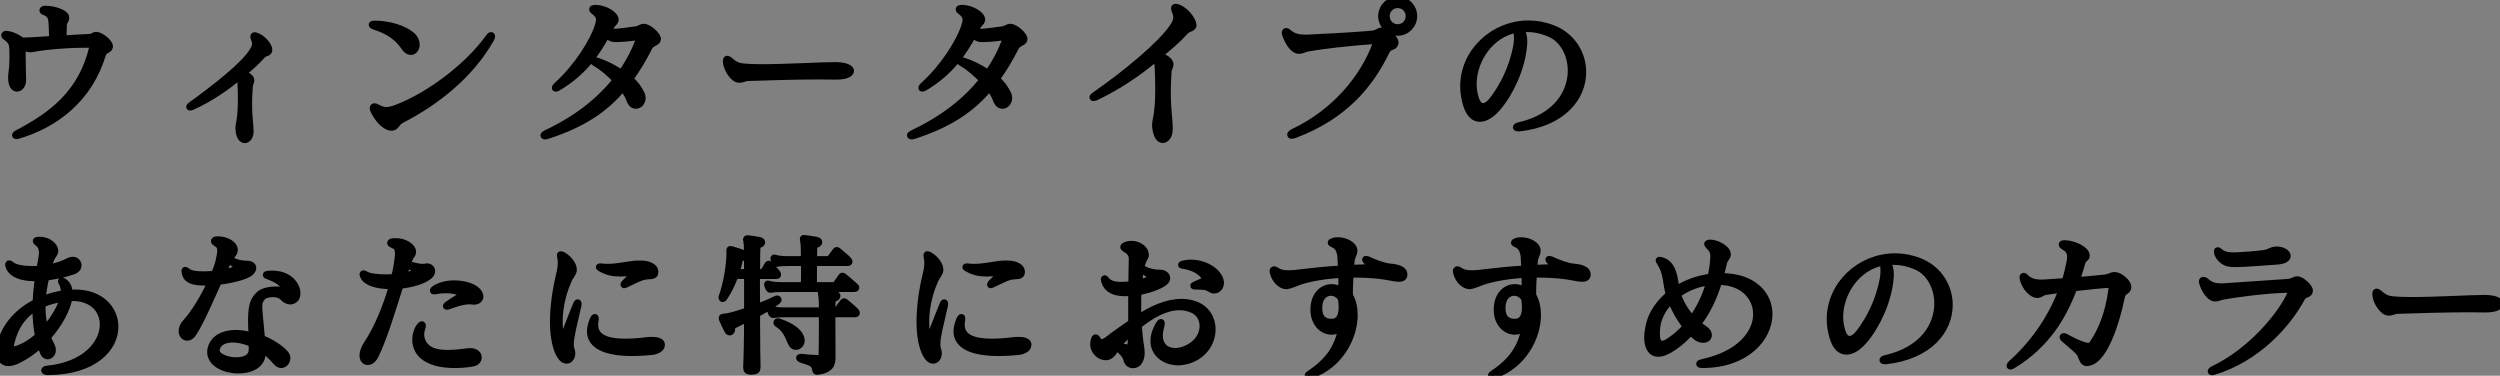 <?xml version="1.0" encoding="UTF-8"?><svg id="b" xmlns="http://www.w3.org/2000/svg" width="273.685" height="41.134" viewBox="0 0 273.685 41.134"><rect x="0" y="0" width="273.685" height="41.134" fill="#808080" stroke="none"/><defs><style>.d{fill:none;stroke:#000;stroke-linejoin:round;stroke-width:.75px;}.e{fill:#fff;}</style></defs><g id="c"><path class="e" d="M11.991,5.116c-.049.378-.608.329-.757.806-1.479,4.902-5.148,7.698-9.31,8.915-.05.017-.082.017-.115.017-.065,0-.115-.017-.115-.065,0-.033.05-.082.148-.148,3.849-2.007,7.155-4.457,8.323-9.557.016-.049.016-.099.016-.115,0-.099-.049-.115-.214-.115h-.641c-2.435,0-4.425.247-5.248.379-.263.049-.51.115-.756.115-.297,0-.593-.099-.872-.396-.017.411-.017.773-.017,1.136,0,1.217.05,2.089.05,2.549v.148c0,.543-.329.872-.626.872-.296,0-.592-.329-.592-1.119v-.131c0-.264.099-.889.115-1.168.017-.362.033-.74.033-1.086,0-.264-.017-.493-.017-.724-.017-.724-.181-.987-.773-1.415-.082-.049-.115-.099-.115-.147,0-.066.05-.115.165-.115h.049c.642.065,1.333.444,1.662.74,1.02-.017,2.236-.115,3.339-.182,0-.114.017-.246.017-.395,0-.428-.033-.938-.05-1.332-.017-.724-.23-1.086-.757-1.267-.164-.05-.246-.132-.246-.181,0-.083.099-.132.279-.132.971,0,2.237.444,2.237.921v.033c0,.345-.23.361-.247.674-.017.428-.049,1.069-.049,1.629.986-.082,2.006-.115,2.846-.165.525-.032.493-.229.789-.229h.033c.493.049,1.414.789,1.414,1.2v.05Z"/><path class="e" d="M26.149,13.998c0-.493.264-.806.264-3.092,0-.461,0-1.004-.033-1.629-.017-.477-.049-.642-.246-.871-1.366,1.151-3.225,2.434-5.133,3.272-.082.033-.147.05-.197.05-.033,0-.049-.017-.049-.033,0-.032.049-.082.181-.181,2.615-1.892,5.922-4.458,6.776-5.987.182-.329.264-.526.264-.74,0-.181-.065-.379-.164-.625-.033-.066-.033-.132-.033-.165,0-.065.033-.099.099-.099.033,0,.082.017.132.033.756.23,1.431,1.103,1.431,1.529,0,.033-.017.05-.017.083-.082.329-.395.131-.789.575-.51.576-1.036,1.069-2.089,1.941.443.132.904.428.921.707v.033c0,.23-.148.345-.165.658-.049.724-.082,1.349-.082,1.875,0,1.496.165,2.319.165,2.993v.182c-.033.46-.297.789-.576.789-.296,0-.625-.329-.658-1.201v-.099Z"/><path class="e" d="M41.08,2.632c1.562.033,3.109.494,3.98,1.234.362.312.51.69.51,1.02,0,.411-.246.757-.592.757-.214,0-.477-.148-.707-.494-.724-1.068-1.678-1.76-3.273-2.27-.165-.05-.264-.132-.264-.164,0-.05.099-.083.28-.083h.065ZM44.008,13.077c-.69.362-.575.724-1.003.839-.05.017-.115.017-.165.017-.74,0-1.645-1.151-1.957-1.925-.017-.065-.033-.115-.033-.164,0-.099.05-.165.148-.165.065,0,.164.033.279.099.346.198.642.312,1.004.312.329,0,.69-.082,1.2-.279,3.487-1.349,7.698-4.457,10.051-7.73.082-.132.164-.198.23-.198.049,0,.065.033.065.1,0,.065-.017.147-.082.246-2.221,3.965-6.004,6.925-9.738,8.85Z"/><path class="e" d="M67.345,2.204c-.099.362-.197.198-.477.691-.05.115-.214.444-.346.625.115.017.247.017.395.017.708,0,1.793-.148,2.583-.264.625-.082.657-.296.97-.296.543,0,1.514.889,1.514,1.3-.017.411-.658.345-.938.904-.625,1.218-1.3,2.385-2.105,3.471.625.526,1.004,1.086,1.283,1.678.065.132.082.28.082.395,0,.461-.329.807-.69.807-.264,0-.526-.181-.675-.625-.148-.411-.362-.773-.757-1.316-1.875,2.303-4.425,4.03-8.323,5.264-.082.033-.147.033-.214.033-.065,0-.115-.033-.115-.065,0-.05.099-.132.264-.214,3.372-1.596,5.872-3.57,7.665-5.856-.674-.674-1.414-1.365-2.221-1.825-.181-.1-.279-.198-.279-.247,0-.033.033-.05.099-.05s.164,0,.296.05c.889.279,1.843.773,2.682,1.332.822-1.168,1.48-2.418,1.94-3.717.033-.083.05-.148.05-.198,0-.065-.033-.082-.148-.082-.033,0-.099.017-.164.017-.724.115-1.662.197-2.254.197-.115,0-.23,0-.312-.017-.411-.065-.608-.312-.69-.543-1.119,2.073-2.517,4.195-5.362,5.89-.132.082-.214.099-.264.099-.033,0-.049-.017-.049-.033,0-.065.065-.164.213-.296,2.237-2.007,3.998-4.886,4.475-6.465.099-.296.148-.51.148-.707,0-.379-.182-.625-.609-.954-.099-.065-.147-.132-.147-.181,0-.066.065-.099.246-.115h.099c.987,0,2.139.707,2.139,1.233v.065Z"/><path class="e" d="M91.438,8.34c-.543,0-1.135-.017-1.744-.017-2.615,0-5.608.099-7.682.165-.625.017-.641.197-1.068.197h-.033c-.625,0-1.349-1.168-1.398-1.892v-.099c0-.148.033-.214.099-.214.066,0,.165.049.296.164.708.625,1.103.675,2.122.724.411.017.905.033,1.415.033,2.714,0,6.464-.23,7.961-.23.182,0,.329.017.444.017.855.065,1.267.329,1.267.576,0,.296-.526.575-1.546.575h-.132Z"/><path class="e" d="M107.472,2.204c-.099.362-.197.198-.477.691-.05.115-.214.444-.346.625.115.017.247.017.395.017.708,0,1.793-.148,2.583-.264.625-.082.657-.296.97-.296.543,0,1.514.889,1.514,1.3-.017.411-.658.345-.938.904-.625,1.218-1.3,2.385-2.105,3.471.625.526,1.004,1.086,1.283,1.678.065.132.082.28.082.395,0,.461-.329.807-.69.807-.264,0-.526-.181-.675-.625-.148-.411-.362-.773-.757-1.316-1.875,2.303-4.425,4.03-8.323,5.264-.082.033-.147.033-.214.033-.065,0-.115-.033-.115-.065,0-.05.099-.132.264-.214,3.372-1.596,5.872-3.57,7.665-5.856-.674-.674-1.414-1.365-2.221-1.825-.181-.1-.279-.198-.279-.247,0-.033.033-.05.099-.05s.164,0,.296.05c.889.279,1.843.773,2.682,1.332.822-1.168,1.48-2.418,1.94-3.717.033-.083.05-.148.05-.198,0-.065-.033-.082-.148-.082-.033,0-.099.017-.164.017-.724.115-1.662.197-2.254.197-.115,0-.23,0-.312-.017-.411-.065-.608-.312-.69-.543-1.119,2.073-2.517,4.195-5.362,5.89-.132.082-.214.099-.264.099-.033,0-.049-.017-.049-.033,0-.065.065-.164.213-.296,2.237-2.007,3.998-4.886,4.475-6.465.099-.296.148-.51.148-.707,0-.379-.182-.625-.609-.954-.099-.065-.147-.132-.147-.181,0-.066.065-.099.246-.115h.099c.987,0,2.139.707,2.139,1.233v.065Z"/><path class="e" d="M126.498,13.686c0-.625.346-1.053.346-3.997,0-.592-.017-1.282-.05-2.089-.017-.625-.065-.855-.346-1.185-1.743,1.48-4.096,3.093-6.497,4.211-.032.017-.049.017-.082.033-.065.017-.132.033-.164.033-.033,0-.066-.017-.066-.033,0-.049.082-.115.23-.23,3.438-2.385,7.271-5.576,8.521-7.451.296-.428.428-.74.428-1.069,0-.246-.065-.477-.197-.789-.033-.082-.05-.165-.05-.214,0-.082.033-.115.132-.115.05,0,.115.017.181.033.971.296,1.728,1.496,1.728,1.907v.066c-.115.395-.493.181-.987.757-.657.74-1.431,1.397-2.779,2.517.642.197,1.2.559,1.25.921v.049c0,.247-.181.412-.214.807-.065.872-.082,1.628-.082,2.286,0,1.941.214,3.01.214,3.898,0,.099-.017.197-.017.296-.033.56-.362.954-.707.954-.346,0-.691-.395-.79-1.464v-.132Z"/><path class="e" d="M151.349,3.389c.428.017,1.381.79,1.381,1.283,0,.033-.016.049-.016.082-.115.494-.625.165-.971.889-1.793,3.717-4.688,7.105-10.001,9.096-.148.05-.264.083-.346.083-.065,0-.115-.033-.115-.066,0-.065.115-.197.329-.296,4.622-2.188,7.698-6.021,9.03-9.655.033-.083.05-.148.05-.214,0-.099-.066-.132-.247-.132h-.164c-2.747.197-5.396.51-7.04.79-.478.082-.642.263-1.004.263h-.099c-.543-.017-1.118-.889-1.431-1.81-.017-.049-.017-.082-.017-.132,0-.082.049-.131.115-.131.065,0,.164.049.263.147.428.379.938.576,1.81.576h.296c1.234-.05,4.655-.23,6.859-.411.839-.066.872-.362,1.25-.362h.066ZM151.249,1.761c0-.971.79-1.761,1.761-1.761.986,0,1.76.79,1.76,1.761,0,.97-.773,1.776-1.76,1.776-.971,0-1.761-.807-1.761-1.776ZM154.26,1.761c0-.691-.543-1.251-1.25-1.251-.691,0-1.25.56-1.25,1.251,0,.707.559,1.267,1.25,1.267.707,0,1.25-.56,1.25-1.267Z"/><path class="e" d="M166.214,14.015c-.148,0-.214-.032-.214-.082s.099-.132.263-.164c4.112-.922,5.741-3.603,5.741-6.037,0-1.793-.904-3.438-2.319-4.047-.904-.395-1.76-.559-2.615-.559-.23,0-.478.017-.707.032.378.346.46.905.46,1.382,0,.197-.017.395-.033.543-.214,2.369-1.464,5.1-2.861,6.711-.609.708-1.3,1.168-1.925,1.168-.608,0-1.151-.444-1.48-1.546-.197-.675-.296-1.332-.296-1.957,0-3.816,3.306-6.844,7.105-6.844.872,0,1.776.165,2.665.511,2.105.822,3.273,2.763,3.273,4.77,0,2.715-2.122,5.576-6.975,6.119h-.082ZM161.279,9.212c0,.526.082,1.053.246,1.562.182.592.478.889.839.889.329,0,.725-.264,1.119-.807.986-1.315,2.089-3.29,2.55-5.807.065-.312.082-.625.082-.921,0-.378-.05-.707-.181-.904-2.797.543-4.655,3.355-4.655,5.987Z"/><path class="e" d="M5.215,40.689c-.214,0-.329-.065-.329-.132,0-.065.082-.132.263-.147,4.211-.411,6.152-2.83,6.152-4.886,0-1.579-1.168-2.944-3.339-2.944-.132,0-.264,0-.412.017-.181,1.168-1.036,2.846-2.352,4.31.099.296.23.592.395.872.099.197.148.378.148.542,0,.379-.264.642-.526.642-.182,0-.362-.115-.461-.378-.115-.296-.23-.592-.312-.904-.707.674-1.546,1.267-2.435,1.71-.395.197-.773.312-1.086.312-.559,0-.921-.361-.921-1.2,0-.23.033-.494.082-.807.297-1.611,1.612-3.471,3.866-4.589.032-.921.131-1.843.263-2.714-.132,0-.279.017-.411.017-1.414,0-2.483-.396-2.796-1.185-.05-.115-.066-.197-.066-.264,0-.065.017-.082.066-.082.049,0,.147.05.263.148.379.312,1.283.477,2.336.477.247,0,.493-.017.757-.032.065-.412.147-.807.214-1.185.032-.214.065-.395.065-.576,0-.543-.181-.921-.493-1.118-.115-.099-.182-.165-.182-.214,0-.05.083-.065.264-.082h.132c1.02,0,1.645.724,1.645,1.151v.065c-.033.312-.361.526-.51,1.053-.065.247-.148.51-.23.79.872-.165,1.728-.461,2.254-.757.164-.082.312-.115.444-.115.345,0,.592.263.592.56,0,.229-.165.493-.543.625-.971.345-2.072.559-2.994.674-.181.773-.328,1.596-.378,2.451.148-.065.279-.115.428-.164.608-.214,1.25-.379,1.941-.478.016-.099.016-.181.016-.263,0-.362-.082-.658-.246-.954-.033-.066-.066-.115-.066-.148s.017-.049.05-.049.099.032.181.082c.346.214.625.592.642,1.283.23-.017.461-.033.675-.033,2.747,0,4.326,1.76,4.326,3.701,0,2.303-2.221,4.885-7.354,4.918h-.016ZM3.932,33.633c-1.546.904-2.336,2.286-2.714,3.833-.05.181-.066.328-.066.443,0,.247.099.379.346.379.099,0,.214-.017.361-.066.855-.279,1.662-.806,2.353-1.431-.197-.954-.279-1.925-.279-2.895v-.264ZM4.605,33.518c0,.839.083,1.694.312,2.55,1.037-1.168,1.761-2.484,2.007-3.405-.921.132-1.694.346-2.319.642v.214Z"/><path class="e" d="M23.863,26.247c.889,0,1.793.493,1.793,1.103,0,.049,0,.099-.017.147-.065.329-.279.396-.526.855-.246.428-.51.954-.789,1.562.147-.032.279-.049.411-.082.493-.115.871-.263,1.118-.361.115-.033.165-.132.165-.214,0-.05-.033-.115-.083-.148-.147-.132-.345-.296-.69-.526-.099-.065-.148-.115-.148-.148,0-.016.017-.016.033-.016.033,0,.099.032.197.082.724.395,1.365.411,1.711.411.361,0,.642.164.642.428,0,.132-.082.296-.264.477-.428.411-2.122.839-3.503.987-.905,1.974-1.892,4.326-2.764,5.675-.197.312-.444.444-.658.444-.312,0-.56-.28-.56-.675,0-.279.115-.625.428-.954.905-.986,1.99-2.779,2.747-4.425-.246.017-.477.017-.69.017-1.283,0-2.007-.23-2.155-1.053-.017-.082-.017-.132-.017-.181,0-.05,0-.066.033-.066s.132.05.279.165c.297.23.889.329,1.662.329.378,0,.806-.017,1.267-.066.229-.575.428-1.102.51-1.529s.164-.773.164-1.069c0-.378-.131-.625-.51-.822-.115-.065-.181-.132-.181-.197,0-.082.099-.148.279-.148h.115ZM28.699,38.683c0,1.25-1.25,1.826-2.599,1.826-1.48,0-3.043-.708-3.043-1.958,0-.115.017-.214.032-.329.247-1.151,1.35-1.727,2.715-1.727.575,0,1.168.099,1.793.279-.05-.674-.066-1.25-.066-1.711,0-1.858.329-2.303.872-2.829.263-.263.921-.493,1.793-.493.164,0,.312,0,.477.017h.148c.181,0,.263-.05.263-.181,0-.05,0-.083-.016-.132-.066-.395-.609-.822-1.662-1.218-.181-.065-.263-.099-.263-.131,0-.05.099-.066.296-.083.115,0,.214-.016.329-.016,1.925,0,2.747,1.25,2.747,2.121,0,.28-.082.526-.264.658-.147.115-.312.181-.493.181-.247,0-.51-.131-.789-.428-.247-.263-.675-.378-1.103-.378-.493,0-.987.148-1.201.428-.246.312-.328.526-.328.987,0,.575.131,1.529.296,3.487.938.361,1.974.986,2.582,1.661.132.147.197.329.197.493,0,.362-.279.707-.625.707-.181,0-.378-.099-.559-.312-.543-.657-1.021-1.036-1.563-1.464,0,.082.033.28.033.379v.164ZM27.598,37.613c-.773-.329-1.497-.493-2.122-.493-.971,0-1.661.395-1.793,1.135,0,.033-.017.065-.017.115,0,.658,1.135,1.118,2.204,1.118.889,0,1.711-.328,1.728-1.151v-.724Z"/><path class="e" d="M46.278,29.258c.115,0,.23,0,.329-.033.049-.017.099-.017.147-.017.296,0,.51.214.51.478,0,.164-.082.361-.312.542-.625.511-1.94.889-3.158,1.004-.806,2.533-1.76,5.74-2.697,7.648-.23.493-.56.707-.839.707-.296,0-.526-.246-.526-.69,0-.329.148-.773.493-1.3,1.053-1.562,2.073-3.98,2.73-6.316h-.099c-1.611,0-2.747-.378-3.043-1.02-.049-.099-.082-.181-.082-.23,0-.049.033-.065.065-.065.05,0,.132.033.247.115.477.246,1.349.329,2.204.329.329,0,.642-.017.938-.033.181-.69.312-1.382.378-2.023.033-.247.05-.444.05-.608,0-.658-.23-.806-.608-.954-.165-.065-.247-.132-.247-.197s.082-.115.247-.132c.115-.017.23-.017.329-.017.986,0,1.842.593,1.842,1.119v.065c-.049.312-.197.329-.296.56-.23.51-.477,1.217-.757,2.072.526-.099,1.185-.312,1.398-.444.099-.049.147-.115.147-.197,0-.065-.049-.147-.147-.181-.247-.115-.444-.214-.773-.362-.082-.032-.115-.065-.115-.099,0-.017.017-.017.05-.017s.065,0,.115.017c.428.099.954.28,1.447.28h.033ZM51.739,39.752c-.478.082-1.185.164-1.941.164-1.349,0-2.862-.246-3.701-1.168-.395-.411-.592-1.003-.592-1.579,0-.51.148-1.036.461-1.447.099-.115.164-.181.214-.181.049,0,.065.033.065.099,0,.049,0,.115-.033.181-.099.296-.147.56-.147.79,0,.724.378,1.2.657,1.447.543.477,1.382.625,2.287.625.74,0,1.529-.099,2.221-.181.082-.017.181-.017.246-.017.593,0,.889.312.889.642,0,.279-.214.543-.625.625ZM51.805,32.975c-.132-.017-.279-.032-.444-.032-.428,0-1.053.099-2.188.526-.115.049-.214.065-.263.065-.033,0-.05-.017-.05-.033,0-.032.066-.099.214-.197.51-.346,1.053-.69,1.432-.904.099-.05.131-.115.131-.165,0-.082-.082-.147-.263-.23-.312-.147-.872-.279-1.579-.279-.346,0-.74.033-1.168.115-.033,0-.065.017-.099.017-.066,0-.099-.017-.099-.05,0-.032.065-.099.164-.181.576-.378,1.365-.56,2.139-.56,1.185,0,2.353.396,2.697,1.021.083.131.115.263.115.361,0,.329-.296.526-.625.526h-.115Z"/><path class="e" d="M62.772,29.586c-.05.396-.362.642-.543,1.069-.79,1.761-1.004,3.405-1.004,4.573,0,.592.05,1.069.115,1.365.066.263.148.395.23.395.065,0,.148-.099.214-.296.444-1.168.806-2.122,1.332-3.405.05-.099.083-.147.132-.147.033,0,.05.049.05.115,0,.049,0,.099-.017.164-.461,2.056-.839,3.389-.839,4.261,0,.214.017.411.082.575.05.148.082.279.082.411,0,.428-.246.773-.575.773-.23,0-.51-.165-.757-.608-.461-.839-.691-2.105-.691-3.619,0-1.546.23-3.355.691-5.247.115-.444.164-.855.164-1.218,0-.263-.032-.493-.082-.674-.017-.05-.017-.099-.017-.132,0-.049.017-.065.05-.065.049,0,.132.017.246.082.56.312,1.136,1.003,1.136,1.546v.082ZM72.411,37.762c0,.411-.51.658-1.069.724-.772.082-1.464.115-2.105.115-3.01,0-4.605-.807-4.605-2.336,0-.395.115-.822.312-1.3.065-.147.132-.214.181-.214.033,0,.05.05.05.132,0,.033,0,.099-.017.165-.033.181-.05.361-.05.51,0,1.447,1.432,1.892,3.323,1.892.69,0,1.464-.05,2.237-.148.229-.033.477-.049.69-.049.56,0,1.004.115,1.053.428v.082ZM71.704,29.768c-.017.575-.56.345-1.185.493-.625.132-1.315.543-2.04.872-.065.032-.115.049-.147.049-.017,0-.033-.017-.033-.032,0-.033.033-.099.115-.182.279-.263.675-.657.938-.938.033-.049.065-.099.065-.132,0-.049-.049-.082-.197-.082h-.065c-.461.05-.889.082-1.283.082-.772,0-1.447-.131-2.188-.575-.05-.033-.082-.065-.082-.082s.032-.033.082-.033h.065c.264.033.51.05.757.05,1.283,0,2.468-.362,3.422-.362h.197c.921,0,1.562.346,1.579.839v.033Z"/><path class="e" d="M82.885,40.213c0,.312-.099.411-.592.427h-.115c-.329,0-.444-.114-.444-.395v-.049c.017-.494.05-1.267.065-2.204.017-.922.033-2.023.033-3.143-.526.264-1.036.511-1.464.725-.197.099-.263.082-.263.296v.147c0,.214-.099.329-.214.329-.083,0-.165-.049-.214-.147-.165-.329-.411-.807-.593-1.234-.032-.065-.032-.115-.032-.147,0-.099.099-.099.312-.115.46-.033,1.414-.312,2.467-.675v-3.865h-1.365c-.312.855-.724,1.711-1.217,2.435-.05.065-.099.099-.132.099-.05,0-.082-.05-.082-.115,0-.033,0-.065.017-.099.51-1.415.854-3.471.854-4.901,0-.066-.016-.132-.016-.198,0-.049.016-.082.082-.082.017,0,.049,0,.082.017.477.132.954.296,1.332.428.099.033.165.115.165.181,0,.082-.082.181-.264.247-.115.049-.296.033-.345.279-.083.444-.214.921-.362,1.382h1.25c0-1.728-.017-2.961-.033-3.06-.032-.346-.082-.51-.082-.575,0-.05.017-.066.082-.066h.1c.131,0,.707.082,1.2.182.197.032.296.114.296.214,0,.082-.099.197-.312.263-.23.082-.197.279-.214.428-.017.197-.032.888-.032,1.875v.74h.559c.099,0,.182-.065.23-.132.148-.214.329-.543.444-.724.033-.032.049-.065.082-.065.017,0,.05.017.082.065.28.312.691.724.823.905.049.065.082.131.082.181,0,.065-.05.099-.182.099h-2.121c-.017.346-.017.724-.017,1.102,0,.757.017,1.58.017,2.402.822-.312,1.595-.642,2.138-.922.05-.016.083-.032.115-.032.066,0,.099.032.099.099,0,.033-.017.082-.082.132-.675.526-1.48.986-2.27,1.414v1.283c0,1.892.032,3.586.049,4.49v.083ZM85.599,31.593c-.46,0-1.003.033-1.2.083h-.066c-.065,0-.099-.017-.147-.099-.05-.1-.115-.23-.148-.362,0-.033-.017-.05-.017-.082,0-.033.017-.05.05-.05s.065.017.115.033c.263.099.855.147,1.414.147h2.435c.017-.345.033-.822.033-1.365,0-.378-.017-.772-.017-1.151h-1.76c-.461,0-1.004.033-1.201.083h-.065c-.066,0-.099-.017-.148-.099-.049-.099-.115-.23-.147-.362,0-.033-.017-.05-.017-.082,0-.033.017-.05.049-.05.033,0,.066.017.115.033.264.099.855.148,1.415.148h1.76c0-.823-.017-1.497-.033-1.662-.032-.361-.082-.543-.082-.608,0-.033.017-.049.05-.049.032,0,.065.016.131.016.478.05.725.099,1.234.182.197.032.296.115.296.214,0,.082-.099.197-.312.263-.23.082-.247.279-.247.428,0,.165-.017.625-.017,1.218h1.612c.082,0,.148-.017.214-.115.115-.165.478-.642.592-.807.033-.049.083-.082.115-.082.05,0,.083.033.148.082.263.214.938.773,1.102.971.066.082.1.132.1.181,0,.066-.066.099-.214.099h-3.669c-.016.444-.016.922-.016,1.365,0,.444.016.855.016,1.151h2.188c.082,0,.131,0,.229-.082.083-.082.478-.642.642-.888.033-.05.05-.066.083-.066.049,0,.082.017.147.066.214.164,1.086.904,1.267,1.085.05.05.066.083.066.115,0,.066-.066.099-.165.099h-7.929ZM89.448,40.656c-.115,0-.148-.065-.165-.181-.099-.806-.657-.806-1.595-1.151-.1-.05-.165-.099-.165-.148,0-.032.05-.065.148-.065h.065c.642.082,1.48.132,1.875.132.296,0,.362-.082.379-.329.016-.658.032-1.958.032-3.225v-1.332h-4.112c-.46,0-1.003.033-1.2.082h-.066c-.065,0-.099-.017-.147-.099-.05-.099-.115-.23-.148-.361,0-.033-.017-.05-.017-.082,0-.033.017-.05.05-.05s.065.017.115.033c.263.099.855.147,1.414.147h4.112c0-.69-.017-1.217-.032-1.382-.033-.345-.083-.526-.083-.592,0-.05.017-.065.066-.065.032,0,.065.016.132.016.361.05.839.115,1.233.182.197.032.296.115.296.214,0,.082-.099.197-.312.263-.214.066-.23.23-.23.379v.049c0,.214-.017.543-.017.938h.411c.083,0,.148-.017.214-.115.115-.164.478-.642.593-.806.032-.05.082-.082.115-.082.049,0,.082.032.147.082.264.214.938.773,1.103.971.065.082.099.132.099.181,0,.065-.065.099-.214.099h-2.468c0,1.447.017,3.569.017,4.605v.165c0,.69-.132,1.332-1.596,1.529h-.049ZM87.721,37.268c0,.379-.296.658-.592.658-.148,0-.296-.065-.395-.214-.379-.543-.428-1.529-1.629-2.286-.049-.033-.065-.065-.065-.099,0-.065.049-.115.131-.115.017,0,.033,0,.066.017,1.678.56,2.385,1.283,2.483,1.957v.082Z"/><path class="e" d="M102.899,29.586c-.05.396-.362.642-.543,1.069-.79,1.761-1.004,3.405-1.004,4.573,0,.592.05,1.069.115,1.365.066.263.148.395.23.395.065,0,.148-.099.214-.296.444-1.168.806-2.122,1.332-3.405.05-.099.083-.147.132-.147.033,0,.05.049.05.115,0,.049,0,.099-.017.164-.461,2.056-.839,3.389-.839,4.261,0,.214.017.411.082.575.05.148.082.279.082.411,0,.428-.246.773-.575.773-.23,0-.51-.165-.757-.608-.461-.839-.691-2.105-.691-3.619,0-1.546.23-3.355.691-5.247.115-.444.164-.855.164-1.218,0-.263-.032-.493-.082-.674-.017-.05-.017-.099-.017-.132,0-.049.017-.065.05-.065.049,0,.132.017.246.082.56.312,1.136,1.003,1.136,1.546v.082ZM112.538,37.762c0,.411-.51.658-1.069.724-.772.082-1.464.115-2.105.115-3.01,0-4.605-.807-4.605-2.336,0-.395.115-.822.312-1.3.065-.147.132-.214.181-.214.033,0,.05.05.05.132,0,.033,0,.099-.017.165-.033.181-.05.361-.05.51,0,1.447,1.432,1.892,3.323,1.892.69,0,1.464-.05,2.237-.148.229-.033.477-.049.69-.049.56,0,1.004.115,1.053.428v.082ZM111.831,29.768c-.017.575-.56.345-1.185.493-.625.132-1.315.543-2.04.872-.065.032-.115.049-.147.049-.017,0-.033-.017-.033-.032,0-.033.033-.099.115-.182.279-.263.675-.657.938-.938.033-.049.065-.099.065-.132,0-.049-.049-.082-.197-.082h-.065c-.461.05-.889.082-1.283.082-.772,0-1.447-.131-2.188-.575-.05-.033-.082-.065-.082-.082s.032-.033.082-.033h.065c.264.033.51.05.757.05,1.283,0,2.468-.362,3.422-.362h.197c.921,0,1.562.346,1.579.839v.033Z"/><path class="e" d="M121.037,39.061c-.576,0-1.316-.542-1.316-1.397,0-.182.033-.379.115-.576.033-.082.066-.115.099-.115.066,0,.148.099.23.23.099.197.247.296.428.296.197,0,.444-.115.724-.329.658-.526,1.678-1.217,2.566-1.842v-3.307c-.247.017-.478.033-.691.033-1.167,0-1.974-.346-2.253-1.233-.033-.099-.05-.182-.05-.247,0-.033.017-.065.033-.065.05,0,.099.049.181.164.296.395.889.56,1.646.56.361,0,.74-.033,1.151-.099,0-.987.032-1.908.049-2.747v-.033c0-.592-.361-.921-.806-1.151-.099-.049-.132-.115-.132-.148,0-.065.066-.131.197-.181.214-.099.444-.132.675-.132.789,0,1.497.543,1.513,1.119v.033c0,.296-.229.46-.328.789-.197.608-.329,1.415-.411,2.303.542-.132,1.102-.312,1.217-.361.099-.05.148-.132.148-.23s-.05-.197-.165-.28c-.279-.214-.444-.312-.822-.592-.065-.049-.099-.099-.099-.115s.017-.017.033-.017c.016,0,.065.017.131.05.708.378,1.382.46,1.908.46.411,0,.724.247.724.543,0,.165-.099.329-.312.494-.493.361-1.579.789-2.829,1.003-.033.461-.033.954-.033,1.447,0,.494,0,.971.033,1.448,1.447-.954,3.142-1.744,4.754-1.744.526,0,1.02.082,1.514.264,1.233.46,1.842,1.546,1.842,2.697,0,1.514-1.036,3.109-3.076,3.504-.214.032-.428.065-.642.065-1.365,0-2.664-.839-2.664-2.303,0-.493.147-1.069.51-1.711.115-.214.214-.312.263-.312.033,0,.05.033.05.099,0,.082-.017.182-.065.346-.099.362-.148.69-.148.987,0,1.151.74,1.743,1.711,1.743.214,0,.428-.017.657-.082,1.646-.444,2.402-1.629,2.402-2.698,0-.772-.396-1.479-1.151-1.809-.461-.197-.954-.297-1.432-.297-1.464,0-3.01.839-4.49,2.023.049.822.132,1.612.247,2.303.032.23.065.478.065.708,0,.395-.082.772-.329,1.068-.132.148-.362.247-.576.247-.296,0-.575-.164-.674-.56-.148-.608-.707-1.02-1.103-1.397-.378.559-.559,1.02-1.135,1.085h-.082ZM122.353,37.827c.28.099.675.197,1.021.247.065,0,.115.017.164.017.23,0,.264-.132.28-.511.016-.427.032-.871.049-1.315-.526.477-1.151,1.069-1.514,1.562ZM130.939,31.33c-.181,0-.264-.017-.264-.05,0-.017.083-.065.23-.131.28-.115.51-.214.79-.346.147-.065.197-.197.197-.312,0-.082-.017-.148-.05-.214-.345-.543-1.168-1.053-2.286-1.218-.132-.016-.214-.032-.214-.065s.065-.065.214-.099c.263-.065.543-.099.822-.099,1.218,0,2.566.592,3.093,1.612.099.197.147.395.147.559,0,.461-.328.79-.69.79-.065,0-.148,0-.214-.033-.477-.197-.378-.395-1.629-.395h-.147Z"/><path class="e" d="M147.812,30.014c-.033.576-.082,1.234-.082,1.892,0,.165.017.312.017.461.345.576.51,1.316.51,2.122,0,2.435-1.579,5.478-4.688,6.563-.147.049-.263.082-.328.082-.033,0-.05-.017-.05-.033,0-.033.082-.115.264-.23,2.039-1.365,3.01-2.846,3.438-5-.346.263-.74.395-1.118.395-1.004,0-1.941-.904-1.941-2.336v-.032c0-1.612.971-2.419,1.941-2.419.378,0,.756.115,1.085.346.017-.329.033-.674.033-1.036,0-.247-.017-.493-.017-.74-1.76.082-3.52.378-4.771.822-.214.082-.822.346-1.217.411h-.099c-.478,0-1.201-.542-1.415-1.496,0-.033-.017-.066-.017-.099,0-.1.05-.165.132-.165.066,0,.148.05.247.115.296.214.674.329,1.382.329.378,0,.855-.05,1.464-.132,1.497-.181,2.665-.296,4.276-.395-.032-.625-.065-1.168-.082-1.48-.05-.279-.115-.51-.23-.707-.115-.23-.312-.411-.592-.526-.165-.083-.23-.115-.23-.165,0-.032.065-.082.214-.132.164-.065.362-.082.543-.082.839,0,1.743.51,1.743,1.069v.033c0,.428-.312.575-.345,1.562,0,.115-.017.23-.017.361.345-.016,1.2-.049,2.221-.082.082,0,.214-.032.214-.115,0-.065-.1-.181-.379-.361-.279-.165-.428-.329-.428-.395,0-.017.017-.033.05-.033.082,0,.23.049.46.164.411.197,1.448.608,2.122.675.444.033,1.447.147,1.562.69.017.066.017.115.017.165,0,.279-.23.395-.559.395-.214,0-.478-.033-.757-.099-1.103-.23-2.517-.362-4.014-.362h-.56ZM145.788,35.277c.56,0,1.136-.345,1.136-1.611,0-.28-.017-.609-.083-.971-.263-.461-.707-.691-1.151-.691-.657,0-1.315.543-1.315,1.679v.032c0,1.185.625,1.562,1.382,1.562h.032Z"/><path class="e" d="M167.875,30.014c-.033.576-.082,1.234-.082,1.892,0,.165.017.312.017.461.346.576.51,1.316.51,2.122,0,2.435-1.579,5.478-4.688,6.563-.147.049-.263.082-.328.082-.033,0-.05-.017-.05-.033,0-.033.082-.115.264-.23,2.039-1.365,3.01-2.846,3.438-5-.346.263-.74.395-1.118.395-1.004,0-1.941-.904-1.941-2.336v-.032c0-1.612.971-2.419,1.941-2.419.378,0,.756.115,1.085.346.017-.329.033-.674.033-1.036,0-.247-.017-.493-.017-.74-1.76.082-3.521.378-4.771.822-.214.082-.822.346-1.217.411h-.099c-.478,0-1.201-.542-1.415-1.496,0-.033-.017-.066-.017-.099,0-.1.05-.165.132-.165.066,0,.148.05.247.115.296.214.674.329,1.382.329.378,0,.855-.05,1.464-.132,1.497-.181,2.665-.296,4.276-.395-.032-.625-.065-1.168-.082-1.48-.05-.279-.115-.51-.23-.707-.115-.23-.312-.411-.592-.526-.165-.083-.23-.115-.23-.165,0-.032.065-.082.214-.132.164-.065.362-.082.543-.082.839,0,1.743.51,1.743,1.069v.033c0,.428-.312.575-.345,1.562,0,.115-.017.23-.017.361.345-.016,1.2-.049,2.221-.082.082,0,.214-.032.214-.115,0-.065-.099-.181-.379-.361-.279-.165-.428-.329-.428-.395,0-.017.017-.033.05-.033.082,0,.23.049.46.164.411.197,1.448.608,2.122.675.444.033,1.447.147,1.562.69.017.066.017.115.017.165,0,.279-.23.395-.559.395-.214,0-.478-.033-.757-.099-1.103-.23-2.517-.362-4.014-.362h-.56ZM165.852,35.277c.56,0,1.136-.345,1.136-1.611,0-.28-.017-.609-.083-.971-.263-.461-.707-.691-1.151-.691-.657,0-1.315.543-1.315,1.679v.032c0,1.185.625,1.562,1.382,1.562h.032Z"/><path class="e" d="M186.326,39.916c-.181,0-.263-.032-.263-.082,0-.049.099-.099.296-.148,4.162-.888,5.938-3.24,5.938-5.296,0-1.908-1.53-3.569-4.112-3.569h-.033c-.543,1.76-1.25,3.289-2.319,4.654.23.198.428.329.724.527.329.213.478.477.478.674,0,.279-.23.478-.576.478-.181,0-.395-.05-.625-.182-.164-.099-.51-.411-.757-.642-.477.56-1.102,1.136-1.793,1.612-.724.51-1.299.74-1.743.74-.79,0-1.168-.707-1.168-1.743,0-.396.065-.839.164-1.3.312-1.447,1.234-2.566,2.205-3.389-.396-1.332-.198-2.27-1.021-3.569-.065-.082-.099-.132-.099-.164,0-.017.017-.033.05-.033.032,0,.099.017.181.033,1.365.345,1.431,1.957,1.645,3.19,1.136-.757,2.435-1.184,3.816-1.382.132-.592.23-1.233.279-1.858.017-.148.017-.279.017-.395,0-.51-.131-.773-.526-1.151-.099-.099-.147-.165-.147-.214,0-.05.065-.082.246-.099h.05c.707,0,1.858.608,1.875,1.233v.033c-.017.312-.329.477-.411.855-.115.51-.247,1.053-.378,1.546h.131c3.471,0,5.215,1.957,5.215,4.112,0,2.55-2.435,5.526-7.287,5.526h-.05ZM182.938,32.827c-.922.904-1.432,2.007-1.547,2.878-.032.312-.049.576-.049.822,0,.773.197,1.152.608,1.152.23,0,.526-.132.872-.362.642-.444,1.233-.954,1.776-1.579-.79-.971-1.332-2.04-1.661-2.911ZM183.629,32.234c.296.822.855,1.892,1.629,2.682.822-1.151,1.513-2.566,1.907-4.063-1.397.165-2.549.675-3.536,1.382Z"/><path class="e" d="M206.34,39.505c-.148,0-.214-.032-.214-.082s.099-.132.263-.164c4.112-.922,5.741-3.603,5.741-6.037,0-1.793-.904-3.438-2.319-4.047-.904-.395-1.76-.559-2.615-.559-.23,0-.478.017-.707.032.378.346.46.905.46,1.382,0,.197-.017.395-.033.543-.213,2.369-1.464,5.1-2.861,6.711-.609.708-1.3,1.168-1.925,1.168-.608,0-1.151-.444-1.48-1.546-.197-.675-.296-1.332-.296-1.957,0-3.816,3.306-6.844,7.105-6.844.872,0,1.776.165,2.665.511,2.105.822,3.273,2.763,3.273,4.77,0,2.715-2.122,5.576-6.975,6.119h-.082ZM201.405,34.702c0,.526.082,1.053.246,1.562.182.592.478.889.84.889.328,0,.724-.264,1.118-.807.987-1.315,2.089-3.29,2.55-5.807.065-.312.082-.625.082-.921,0-.378-.05-.707-.181-.904-2.797.543-4.655,3.355-4.655,5.987Z"/><path class="e" d="M232.95,31.462c-.05.51-.56.279-.724,1.102-.526,2.599-1.776,6.58-3.422,7.073-.132.033-.247.065-.346.065-.328,0-.443-.263-.625-.756-.181-.526-.904-1.004-1.892-1.876-.065-.065-.099-.115-.099-.164,0-.033.033-.065.082-.065.05,0,.115.016.198.065.822.444,1.496.773,2.056.921.165.05.296.082.428.082.197,0,.362-.082.51-.312.855-1.267,1.76-3.175,2.105-6.151.017-.05.017-.099.017-.148,0-.115-.065-.164-.197-.164h-.066c-.641.017-2.303.181-3.947.378-1.135,3.06-2.961,6.201-6.662,8.455-.131.082-.23.115-.279.115-.033,0-.05-.017-.05-.05,0-.049.066-.132.198-.263,2.796-2.501,4.539-5.445,5.543-8.109-.74.099-1.398.181-1.858.263-.444.082-.461.28-.855.329h-.033c-.526,0-1.332-.757-1.562-1.76-.017-.05-.017-.082-.017-.115,0-.082.033-.132.082-.132.066,0,.132.05.214.148.493.46,1.036.592,1.711.592.132,0,.263,0,.411-.017.789-.049,1.514-.099,2.204-.147.247-.773.411-1.497.543-2.188.033-.198.049-.362.049-.511,0-.559-.229-.871-.724-1.135-.131-.082-.197-.164-.197-.214,0-.065.082-.099.247-.099h.033c.938,0,2.352.642,2.368,1.283v.033c0,.345-.329.246-.477.772-.182.625-.379,1.267-.609,1.958,1.021-.083,2.007-.165,3.043-.28.691-.065.757-.279,1.103-.279h.082c.51,0,1.415.757,1.415,1.25v.05Z"/><path class="e" d="M250.497,31.676c-2.468.032-6.054.542-7.155.756-.329.066-.576.198-.807.198h-.065c-.592-.017-1.168-1.004-1.349-1.679-.017-.049-.033-.099-.033-.131,0-.099.065-.148.132-.148.065,0,.164.05.246.115.428.378.807.608,1.744.608.115,0,.247-.017.378-.017,1.333-.082,4.146-.279,6.761-.46.74-.05.757-.28,1.135-.296h.033c.428.016,1.315.806,1.315,1.2-.016.478-.575.28-.839.773-1.645,3.026-4.918,6.612-9.605,8.06-.099.033-.182.05-.23.05-.066,0-.099-.017-.099-.05,0-.049.082-.147.263-.23,4.228-2.006,7.616-6.185,8.521-8.438.033-.083.05-.132.05-.182,0-.099-.099-.131-.312-.131h-.082ZM249.279,27.366c.608,0,1.119.328,1.119.657,0,.264-.329.526-1.218.576-1.908.115-3.257.263-4.408.263-.181,0-.346-.017-.526-.017-.806-.032-1.365-.674-1.48-1.151-.017-.065-.017-.114-.017-.147v-.033c0-.049,0-.082.033-.082.049,0,.115.049.23.148.345.296.789.427,1.529.427.132,0,.264-.016.411-.016.855-.033,2.089-.132,2.912-.247.674-.099.772-.378,1.315-.378h.099Z"/><path class="e" d="M272.007,33.83c-.543,0-1.135-.017-1.744-.017-2.615,0-5.608.099-7.682.165-.625.017-.641.197-1.068.197h-.033c-.625,0-1.349-1.168-1.398-1.892v-.099c0-.148.033-.214.099-.214.066,0,.165.049.296.164.708.625,1.103.675,2.122.724.411.017.905.033,1.415.033,2.714,0,6.464-.23,7.961-.23.182,0,.329.017.444.017.855.065,1.267.329,1.267.576,0,.296-.526.575-1.546.575h-.132Z"/><path class="d" d="M11.991,5.116c-.049.378-.608.329-.757.806-1.479,4.902-5.148,7.698-9.31,8.915-.05.017-.082.017-.115.017-.065,0-.115-.017-.115-.065,0-.033.05-.082.148-.148,3.849-2.007,7.155-4.457,8.323-9.557.016-.049.016-.099.016-.115,0-.099-.049-.115-.214-.115h-.641c-2.435,0-4.425.247-5.248.379-.263.049-.51.115-.756.115-.297,0-.593-.099-.872-.396-.017.411-.017.773-.017,1.136,0,1.217.05,2.089.05,2.549v.148c0,.543-.329.872-.626.872-.296,0-.592-.329-.592-1.119v-.131c0-.264.099-.889.115-1.168.017-.362.033-.74.033-1.086,0-.264-.017-.493-.017-.724-.017-.724-.181-.987-.773-1.415-.082-.049-.115-.099-.115-.147,0-.066.05-.115.165-.115h.049c.642.065,1.333.444,1.662.74,1.02-.017,2.236-.115,3.339-.182,0-.114.017-.246.017-.395,0-.428-.033-.938-.05-1.332-.017-.724-.23-1.086-.757-1.267-.164-.05-.246-.132-.246-.181,0-.083.099-.132.279-.132.971,0,2.237.444,2.237.921v.033c0,.345-.23.361-.247.674-.017.428-.049,1.069-.049,1.629.986-.082,2.006-.115,2.846-.165.525-.032.493-.229.789-.229h.033c.493.049,1.414.789,1.414,1.2v.05Z"/><path class="d" d="M26.149,13.998c0-.493.264-.806.264-3.092,0-.461,0-1.004-.033-1.629-.017-.477-.049-.642-.246-.871-1.366,1.151-3.225,2.434-5.133,3.272-.082.033-.147.05-.197.05-.033,0-.049-.017-.049-.033,0-.032.049-.082.181-.181,2.615-1.892,5.922-4.458,6.776-5.987.182-.329.264-.526.264-.74,0-.181-.065-.379-.164-.625-.033-.066-.033-.132-.033-.165,0-.065.033-.099.099-.099.033,0,.082.017.132.033.756.23,1.431,1.103,1.431,1.529,0,.033-.017.05-.017.083-.082.329-.395.131-.789.575-.51.576-1.036,1.069-2.089,1.941.443.132.904.428.921.707v.033c0,.23-.148.345-.165.658-.049.724-.082,1.349-.082,1.875,0,1.496.165,2.319.165,2.993v.182c-.033.46-.297.789-.576.789-.296,0-.625-.329-.658-1.201v-.099Z"/><path class="d" d="M41.08,2.632c1.562.033,3.109.494,3.98,1.234.362.312.51.69.51,1.02,0,.411-.246.757-.592.757-.214,0-.477-.148-.707-.494-.724-1.068-1.678-1.76-3.273-2.27-.165-.05-.264-.132-.264-.164,0-.05.099-.083.28-.083h.065ZM44.008,13.077c-.69.362-.575.724-1.003.839-.05.017-.115.017-.165.017-.74,0-1.645-1.151-1.957-1.925-.017-.065-.033-.115-.033-.164,0-.099.05-.165.148-.165.065,0,.164.033.279.099.346.198.642.312,1.004.312.329,0,.69-.082,1.2-.279,3.487-1.349,7.698-4.457,10.051-7.73.082-.132.164-.198.23-.198.049,0,.065.033.065.1,0,.065-.017.147-.082.246-2.221,3.965-6.004,6.925-9.738,8.85Z"/><path class="d" d="M67.345,2.204c-.099.362-.197.198-.477.691-.05.115-.214.444-.346.625.115.017.247.017.395.017.708,0,1.793-.148,2.583-.264.625-.082.657-.296.97-.296.543,0,1.514.889,1.514,1.3-.017.411-.658.345-.938.904-.625,1.218-1.3,2.385-2.105,3.471.625.526,1.004,1.086,1.283,1.678.065.132.082.28.082.395,0,.461-.329.807-.69.807-.264,0-.526-.181-.675-.625-.148-.411-.362-.773-.757-1.316-1.875,2.303-4.425,4.03-8.323,5.264-.082.033-.147.033-.214.033-.065,0-.115-.033-.115-.065,0-.05.099-.132.264-.214,3.372-1.596,5.872-3.57,7.665-5.856-.674-.674-1.414-1.365-2.221-1.825-.181-.1-.279-.198-.279-.247,0-.033.033-.05.099-.05s.164,0,.296.05c.889.279,1.843.773,2.682,1.332.822-1.168,1.48-2.418,1.94-3.717.033-.083.05-.148.05-.198,0-.065-.033-.082-.148-.082-.033,0-.099.017-.164.017-.724.115-1.662.197-2.254.197-.115,0-.23,0-.312-.017-.411-.065-.608-.312-.69-.543-1.119,2.073-2.517,4.195-5.362,5.89-.132.082-.214.099-.264.099-.033,0-.049-.017-.049-.033,0-.065.065-.164.213-.296,2.237-2.007,3.998-4.886,4.475-6.465.099-.296.148-.51.148-.707,0-.379-.182-.625-.609-.954-.099-.065-.147-.132-.147-.181,0-.066.065-.099.246-.115h.099c.987,0,2.139.707,2.139,1.233v.065Z"/><path class="d" d="M91.438,8.34c-.543,0-1.135-.017-1.744-.017-2.615,0-5.608.099-7.682.165-.625.017-.641.197-1.068.197h-.033c-.625,0-1.349-1.168-1.398-1.892v-.099c0-.148.033-.214.099-.214.066,0,.165.049.296.164.708.625,1.103.675,2.122.724.411.017.905.033,1.415.033,2.714,0,6.464-.23,7.961-.23.182,0,.329.017.444.017.855.065,1.267.329,1.267.576,0,.296-.526.575-1.546.575h-.132Z"/><path class="d" d="M107.472,2.204c-.099.362-.197.198-.477.691-.05.115-.214.444-.346.625.115.017.247.017.395.017.708,0,1.793-.148,2.583-.264.625-.082.657-.296.97-.296.543,0,1.514.889,1.514,1.3-.017.411-.658.345-.938.904-.625,1.218-1.3,2.385-2.105,3.471.625.526,1.004,1.086,1.283,1.678.065.132.082.28.082.395,0,.461-.329.807-.69.807-.264,0-.526-.181-.675-.625-.148-.411-.362-.773-.757-1.316-1.875,2.303-4.425,4.03-8.323,5.264-.082.033-.147.033-.214.033-.065,0-.115-.033-.115-.065,0-.05.099-.132.264-.214,3.372-1.596,5.872-3.57,7.665-5.856-.674-.674-1.414-1.365-2.221-1.825-.181-.1-.279-.198-.279-.247,0-.033.033-.05.099-.05s.164,0,.296.05c.889.279,1.843.773,2.682,1.332.822-1.168,1.48-2.418,1.94-3.717.033-.083.05-.148.05-.198,0-.065-.033-.082-.148-.082-.033,0-.099.017-.164.017-.724.115-1.662.197-2.254.197-.115,0-.23,0-.312-.017-.411-.065-.608-.312-.69-.543-1.119,2.073-2.517,4.195-5.362,5.89-.132.082-.214.099-.264.099-.033,0-.049-.017-.049-.033,0-.065.065-.164.213-.296,2.237-2.007,3.998-4.886,4.475-6.465.099-.296.148-.51.148-.707,0-.379-.182-.625-.609-.954-.099-.065-.147-.132-.147-.181,0-.066.065-.099.246-.115h.099c.987,0,2.139.707,2.139,1.233v.065Z"/><path class="d" d="M126.498,13.686c0-.625.346-1.053.346-3.997,0-.592-.017-1.282-.05-2.089-.017-.625-.065-.855-.346-1.185-1.743,1.48-4.096,3.093-6.497,4.211-.032.017-.049.017-.082.033-.065.017-.132.033-.164.033-.033,0-.066-.017-.066-.033,0-.049.082-.115.23-.23,3.438-2.385,7.271-5.576,8.521-7.451.296-.428.428-.74.428-1.069,0-.246-.065-.477-.197-.789-.033-.082-.05-.165-.05-.214,0-.082.033-.115.132-.115.05,0,.115.017.181.033.971.296,1.728,1.496,1.728,1.907v.066c-.115.395-.493.181-.987.757-.657.74-1.431,1.397-2.779,2.517.642.197,1.2.559,1.25.921v.049c0,.247-.181.412-.214.807-.065.872-.082,1.628-.082,2.286,0,1.941.214,3.01.214,3.898,0,.099-.017.197-.017.296-.033.56-.362.954-.707.954-.346,0-.691-.395-.79-1.464v-.132Z"/><path class="d" d="M151.349,3.389c.428.017,1.381.79,1.381,1.283,0,.033-.016.049-.016.082-.115.494-.625.165-.971.889-1.793,3.717-4.688,7.105-10.001,9.096-.148.05-.264.083-.346.083-.065,0-.115-.033-.115-.066,0-.065.115-.197.329-.296,4.622-2.188,7.698-6.021,9.03-9.655.033-.083.05-.148.05-.214,0-.099-.066-.132-.247-.132h-.164c-2.747.197-5.396.51-7.04.79-.478.082-.642.263-1.004.263h-.099c-.543-.017-1.118-.889-1.431-1.81-.017-.049-.017-.082-.017-.132,0-.082.049-.131.115-.131.065,0,.164.049.263.147.428.379.938.576,1.81.576h.296c1.234-.05,4.655-.23,6.859-.411.839-.066.872-.362,1.25-.362h.066ZM151.249,1.761c0-.971.79-1.761,1.761-1.761.986,0,1.76.79,1.76,1.761,0,.97-.773,1.776-1.76,1.776-.971,0-1.761-.807-1.761-1.776ZM154.26,1.761c0-.691-.543-1.251-1.25-1.251-.691,0-1.25.56-1.25,1.251,0,.707.559,1.267,1.25,1.267.707,0,1.25-.56,1.25-1.267Z"/><path class="d" d="M166.214,14.015c-.148,0-.214-.032-.214-.082s.099-.132.263-.164c4.112-.922,5.741-3.603,5.741-6.037,0-1.793-.904-3.438-2.319-4.047-.904-.395-1.76-.559-2.615-.559-.23,0-.478.017-.707.032.378.346.46.905.46,1.382,0,.197-.017.395-.033.543-.214,2.369-1.464,5.1-2.861,6.711-.609.708-1.3,1.168-1.925,1.168-.608,0-1.151-.444-1.48-1.546-.197-.675-.296-1.332-.296-1.957,0-3.816,3.306-6.844,7.105-6.844.872,0,1.776.165,2.665.511,2.105.822,3.273,2.763,3.273,4.77,0,2.715-2.122,5.576-6.975,6.119h-.082ZM161.279,9.212c0,.526.082,1.053.246,1.562.182.592.478.889.839.889.329,0,.725-.264,1.119-.807.986-1.315,2.089-3.29,2.55-5.807.065-.312.082-.625.082-.921,0-.378-.05-.707-.181-.904-2.797.543-4.655,3.355-4.655,5.987Z"/><path class="d" d="M5.215,40.689c-.214,0-.329-.065-.329-.132,0-.065.082-.132.263-.147,4.211-.411,6.152-2.83,6.152-4.886,0-1.579-1.168-2.944-3.339-2.944-.132,0-.264,0-.412.017-.181,1.168-1.036,2.846-2.352,4.31.099.296.23.592.395.872.099.197.148.378.148.542,0,.379-.264.642-.526.642-.182,0-.362-.115-.461-.378-.115-.296-.23-.592-.312-.904-.707.674-1.546,1.267-2.435,1.71-.395.197-.773.312-1.086.312-.559,0-.921-.361-.921-1.2,0-.23.033-.494.082-.807.297-1.611,1.612-3.471,3.866-4.589.032-.921.131-1.843.263-2.714-.132,0-.279.017-.411.017-1.414,0-2.483-.396-2.796-1.185-.05-.115-.066-.197-.066-.264,0-.065.017-.082.066-.082.049,0,.147.05.263.148.379.312,1.283.477,2.336.477.247,0,.493-.017.757-.032.065-.412.147-.807.214-1.185.032-.214.065-.395.065-.576,0-.543-.181-.921-.493-1.118-.115-.099-.182-.165-.182-.214,0-.05.083-.065.264-.082h.132c1.02,0,1.645.724,1.645,1.151v.065c-.033.312-.361.526-.51,1.053-.065.247-.148.51-.23.79.872-.165,1.728-.461,2.254-.757.164-.082.312-.115.444-.115.345,0,.592.263.592.56,0,.229-.165.493-.543.625-.971.345-2.072.559-2.994.674-.181.773-.328,1.596-.378,2.451.148-.065.279-.115.428-.164.608-.214,1.25-.379,1.941-.478.016-.099.016-.181.016-.263,0-.362-.082-.658-.246-.954-.033-.066-.066-.115-.066-.148s.017-.049.05-.049.099.032.181.082c.346.214.625.592.642,1.283.23-.017.461-.033.675-.033,2.747,0,4.326,1.76,4.326,3.701,0,2.303-2.221,4.885-7.354,4.918h-.016ZM3.932,33.633c-1.546.904-2.336,2.286-2.714,3.833-.05.181-.066.328-.066.443,0,.247.099.379.346.379.099,0,.214-.017.361-.066.855-.279,1.662-.806,2.353-1.431-.197-.954-.279-1.925-.279-2.895v-.264ZM4.605,33.518c0,.839.083,1.694.312,2.55,1.037-1.168,1.761-2.484,2.007-3.405-.921.132-1.694.346-2.319.642v.214Z"/><path class="d" d="M23.863,26.247c.889,0,1.793.493,1.793,1.103,0,.049,0,.099-.017.147-.065.329-.279.396-.526.855-.246.428-.51.954-.789,1.562.147-.032.279-.049.411-.082.493-.115.871-.263,1.118-.361.115-.033.165-.132.165-.214,0-.05-.033-.115-.083-.148-.147-.132-.345-.296-.69-.526-.099-.065-.148-.115-.148-.148,0-.016.017-.016.033-.016.033,0,.099.032.197.082.724.395,1.365.411,1.711.411.361,0,.642.164.642.428,0,.132-.082.296-.264.477-.428.411-2.122.839-3.503.987-.905,1.974-1.892,4.326-2.764,5.675-.197.312-.444.444-.658.444-.312,0-.56-.28-.56-.675,0-.279.115-.625.428-.954.905-.986,1.99-2.779,2.747-4.425-.246.017-.477.017-.69.017-1.283,0-2.007-.23-2.155-1.053-.017-.082-.017-.132-.017-.181,0-.05,0-.066.033-.066s.132.05.279.165c.297.23.889.329,1.662.329.378,0,.806-.017,1.267-.066.229-.575.428-1.102.51-1.529s.164-.773.164-1.069c0-.378-.131-.625-.51-.822-.115-.065-.181-.132-.181-.197,0-.082.099-.148.279-.148h.115ZM28.699,38.683c0,1.25-1.25,1.826-2.599,1.826-1.48,0-3.043-.708-3.043-1.958,0-.115.017-.214.032-.329.247-1.151,1.35-1.727,2.715-1.727.575,0,1.168.099,1.793.279-.05-.674-.066-1.25-.066-1.711,0-1.858.329-2.303.872-2.829.263-.263.921-.493,1.793-.493.164,0,.312,0,.477.017h.148c.181,0,.263-.05.263-.181,0-.05,0-.083-.016-.132-.066-.395-.609-.822-1.662-1.218-.181-.065-.263-.099-.263-.131,0-.05.099-.066.296-.083.115,0,.214-.016.329-.016,1.925,0,2.747,1.25,2.747,2.121,0,.28-.082.526-.264.658-.147.115-.312.181-.493.181-.247,0-.51-.131-.789-.428-.247-.263-.675-.378-1.103-.378-.493,0-.987.148-1.201.428-.246.312-.328.526-.328.987,0,.575.131,1.529.296,3.487.938.361,1.974.986,2.582,1.661.132.147.197.329.197.493,0,.362-.279.707-.625.707-.181,0-.378-.099-.559-.312-.543-.657-1.021-1.036-1.563-1.464,0,.082.033.28.033.379v.164ZM27.598,37.613c-.773-.329-1.497-.493-2.122-.493-.971,0-1.661.395-1.793,1.135,0,.033-.017.065-.017.115,0,.658,1.135,1.118,2.204,1.118.889,0,1.711-.328,1.728-1.151v-.724Z"/><path class="d" d="M46.278,29.258c.115,0,.23,0,.329-.033.049-.017.099-.017.147-.017.296,0,.51.214.51.478,0,.164-.082.361-.312.542-.625.511-1.94.889-3.158,1.004-.806,2.533-1.76,5.74-2.697,7.648-.23.493-.56.707-.839.707-.296,0-.526-.246-.526-.69,0-.329.148-.773.493-1.3,1.053-1.562,2.073-3.98,2.73-6.316h-.099c-1.611,0-2.747-.378-3.043-1.02-.049-.099-.082-.181-.082-.23,0-.049.033-.065.065-.065.05,0,.132.033.247.115.477.246,1.349.329,2.204.329.329,0,.642-.017.938-.033.181-.69.312-1.382.378-2.023.033-.247.05-.444.05-.608,0-.658-.23-.806-.608-.954-.165-.065-.247-.132-.247-.197s.082-.115.247-.132c.115-.017.23-.017.329-.017.986,0,1.842.593,1.842,1.119v.065c-.049.312-.197.329-.296.56-.23.51-.477,1.217-.757,2.072.526-.099,1.185-.312,1.398-.444.099-.049.147-.115.147-.197,0-.065-.049-.147-.147-.181-.247-.115-.444-.214-.773-.362-.082-.032-.115-.065-.115-.099,0-.017.017-.017.05-.017s.065,0,.115.017c.428.099.954.28,1.447.28h.033ZM51.739,39.752c-.478.082-1.185.164-1.941.164-1.349,0-2.862-.246-3.701-1.168-.395-.411-.592-1.003-.592-1.579,0-.51.148-1.036.461-1.447.099-.115.164-.181.214-.181.049,0,.065.033.065.099,0,.049,0,.115-.033.181-.099.296-.147.56-.147.79,0,.724.378,1.2.657,1.447.543.477,1.382.625,2.287.625.74,0,1.529-.099,2.221-.181.082-.017.181-.017.246-.017.593,0,.889.312.889.642,0,.279-.214.543-.625.625ZM51.805,32.975c-.132-.017-.279-.032-.444-.032-.428,0-1.053.099-2.188.526-.115.049-.214.065-.263.065-.033,0-.05-.017-.05-.033,0-.032.066-.099.214-.197.51-.346,1.053-.69,1.432-.904.099-.05.131-.115.131-.165,0-.082-.082-.147-.263-.23-.312-.147-.872-.279-1.579-.279-.346,0-.74.033-1.168.115-.033,0-.065.017-.099.017-.066,0-.099-.017-.099-.05,0-.032.065-.099.164-.181.576-.378,1.365-.56,2.139-.56,1.185,0,2.353.396,2.697,1.021.083.131.115.263.115.361,0,.329-.296.526-.625.526h-.115Z"/><path class="d" d="M62.772,29.586c-.05.396-.362.642-.543,1.069-.79,1.761-1.004,3.405-1.004,4.573,0,.592.05,1.069.115,1.365.066.263.148.395.23.395.065,0,.148-.099.214-.296.444-1.168.806-2.122,1.332-3.405.05-.099.083-.147.132-.147.033,0,.05.049.05.115,0,.049,0,.099-.017.164-.461,2.056-.839,3.389-.839,4.261,0,.214.017.411.082.575.05.148.082.279.082.411,0,.428-.246.773-.575.773-.23,0-.51-.165-.757-.608-.461-.839-.691-2.105-.691-3.619,0-1.546.23-3.355.691-5.247.115-.444.164-.855.164-1.218,0-.263-.032-.493-.082-.674-.017-.05-.017-.099-.017-.132,0-.049.017-.065.05-.065.049,0,.132.017.246.082.56.312,1.136,1.003,1.136,1.546v.082ZM72.411,37.762c0,.411-.51.658-1.069.724-.772.082-1.464.115-2.105.115-3.01,0-4.605-.807-4.605-2.336,0-.395.115-.822.312-1.3.065-.147.132-.214.181-.214.033,0,.05.05.05.132,0,.033,0,.099-.017.165-.033.181-.05.361-.05.51,0,1.447,1.432,1.892,3.323,1.892.69,0,1.464-.05,2.237-.148.229-.033.477-.049.69-.049.56,0,1.004.115,1.053.428v.082ZM71.704,29.768c-.017.575-.56.345-1.185.493-.625.132-1.315.543-2.04.872-.065.032-.115.049-.147.049-.017,0-.033-.017-.033-.032,0-.033.033-.099.115-.182.279-.263.675-.657.938-.938.033-.049.065-.099.065-.132,0-.049-.049-.082-.197-.082h-.065c-.461.05-.889.082-1.283.082-.772,0-1.447-.131-2.188-.575-.05-.033-.082-.065-.082-.082s.032-.033.082-.033h.065c.264.033.51.05.757.05,1.283,0,2.468-.362,3.422-.362h.197c.921,0,1.562.346,1.579.839v.033Z"/><path class="d" d="M82.885,40.213c0,.312-.099.411-.592.427h-.115c-.329,0-.444-.114-.444-.395v-.049c.017-.494.05-1.267.065-2.204.017-.922.033-2.023.033-3.143-.526.264-1.036.511-1.464.725-.197.099-.263.082-.263.296v.147c0,.214-.099.329-.214.329-.083,0-.165-.049-.214-.147-.165-.329-.411-.807-.593-1.234-.032-.065-.032-.115-.032-.147,0-.099.099-.099.312-.115.46-.033,1.414-.312,2.467-.675v-3.865h-1.365c-.312.855-.724,1.711-1.217,2.435-.05.065-.099.099-.132.099-.05,0-.082-.05-.082-.115,0-.033,0-.065.017-.099.51-1.415.854-3.471.854-4.901,0-.066-.016-.132-.016-.198,0-.049.016-.082.082-.082.017,0,.049,0,.082.017.477.132.954.296,1.332.428.099.033.165.115.165.181,0,.082-.082.181-.264.247-.115.049-.296.033-.345.279-.083.444-.214.921-.362,1.382h1.25c0-1.728-.017-2.961-.033-3.06-.032-.346-.082-.51-.082-.575,0-.05.017-.066.082-.066h.1c.131,0,.707.082,1.2.182.197.032.296.114.296.214,0,.082-.099.197-.312.263-.23.082-.197.279-.214.428-.017.197-.032.888-.032,1.875v.74h.559c.099,0,.182-.065.23-.132.148-.214.329-.543.444-.724.033-.032.049-.065.082-.065.017,0,.05.017.082.065.28.312.691.724.823.905.049.065.082.131.082.181,0,.065-.05.099-.182.099h-2.121c-.017.346-.017.724-.017,1.102,0,.757.017,1.58.017,2.402.822-.312,1.595-.642,2.138-.922.05-.016.083-.032.115-.032.066,0,.099.032.099.099,0,.033-.017.082-.082.132-.675.526-1.48.986-2.27,1.414v1.283c0,1.892.032,3.586.049,4.49v.083ZM85.599,31.593c-.46,0-1.003.033-1.2.083h-.066c-.065,0-.099-.017-.147-.099-.05-.1-.115-.23-.148-.362,0-.033-.017-.05-.017-.082,0-.033.017-.05.05-.05s.065.017.115.033c.263.099.855.147,1.414.147h2.435c.017-.345.033-.822.033-1.365,0-.378-.017-.772-.017-1.151h-1.76c-.461,0-1.004.033-1.201.083h-.065c-.066,0-.099-.017-.148-.099-.049-.099-.115-.23-.147-.362,0-.033-.017-.05-.017-.082,0-.033.017-.05.049-.05.033,0,.066.017.115.033.264.099.855.148,1.415.148h1.76c0-.823-.017-1.497-.033-1.662-.032-.361-.082-.543-.082-.608,0-.033.017-.049.05-.049.032,0,.065.016.131.016.478.05.725.099,1.234.182.197.032.296.115.296.214,0,.082-.099.197-.312.263-.23.082-.247.279-.247.428,0,.165-.017.625-.017,1.218h1.612c.082,0,.148-.017.214-.115.115-.165.478-.642.592-.807.033-.049.083-.082.115-.082.05,0,.083.033.148.082.263.214.938.773,1.102.971.066.082.1.132.1.181,0,.066-.066.099-.214.099h-3.669c-.016.444-.016.922-.016,1.365,0,.444.016.855.016,1.151h2.188c.082,0,.131,0,.229-.082.083-.082.478-.642.642-.888.033-.05.05-.066.083-.066.049,0,.082.017.147.066.214.164,1.086.904,1.267,1.085.05.05.066.083.066.115,0,.066-.066.099-.165.099h-7.929ZM89.448,40.656c-.115,0-.148-.065-.165-.181-.099-.806-.657-.806-1.595-1.151-.1-.05-.165-.099-.165-.148,0-.032.05-.065.148-.065h.065c.642.082,1.48.132,1.875.132.296,0,.362-.082.379-.329.016-.658.032-1.958.032-3.225v-1.332h-4.112c-.46,0-1.003.033-1.2.082h-.066c-.065,0-.099-.017-.147-.099-.05-.099-.115-.23-.148-.361,0-.033-.017-.05-.017-.082,0-.033.017-.05.05-.05s.065.017.115.033c.263.099.855.147,1.414.147h4.112c0-.69-.017-1.217-.032-1.382-.033-.345-.083-.526-.083-.592,0-.05.017-.065.066-.065.032,0,.065.016.132.016.361.05.839.115,1.233.182.197.032.296.115.296.214,0,.082-.099.197-.312.263-.214.066-.23.23-.23.379v.049c0,.214-.017.543-.017.938h.411c.083,0,.148-.017.214-.115.115-.164.478-.642.593-.806.032-.05.082-.082.115-.082.049,0,.082.032.147.082.264.214.938.773,1.103.971.065.082.099.132.099.181,0,.065-.065.099-.214.099h-2.468c0,1.447.017,3.569.017,4.605v.165c0,.69-.132,1.332-1.596,1.529h-.049ZM87.721,37.268c0,.379-.296.658-.592.658-.148,0-.296-.065-.395-.214-.379-.543-.428-1.529-1.629-2.286-.049-.033-.065-.065-.065-.099,0-.065.049-.115.131-.115.017,0,.033,0,.066.017,1.678.56,2.385,1.283,2.483,1.957v.082Z"/><path class="d" d="M102.899,29.586c-.05.396-.362.642-.543,1.069-.79,1.761-1.004,3.405-1.004,4.573,0,.592.05,1.069.115,1.365.066.263.148.395.23.395.065,0,.148-.099.214-.296.444-1.168.806-2.122,1.332-3.405.05-.099.083-.147.132-.147.033,0,.05.049.05.115,0,.049,0,.099-.017.164-.461,2.056-.839,3.389-.839,4.261,0,.214.017.411.082.575.05.148.082.279.082.411,0,.428-.246.773-.575.773-.23,0-.51-.165-.757-.608-.461-.839-.691-2.105-.691-3.619,0-1.546.23-3.355.691-5.247.115-.444.164-.855.164-1.218,0-.263-.032-.493-.082-.674-.017-.05-.017-.099-.017-.132,0-.049.017-.065.05-.065.049,0,.132.017.246.082.56.312,1.136,1.003,1.136,1.546v.082ZM112.538,37.762c0,.411-.51.658-1.069.724-.772.082-1.464.115-2.105.115-3.01,0-4.605-.807-4.605-2.336,0-.395.115-.822.312-1.3.065-.147.132-.214.181-.214.033,0,.05.05.05.132,0,.033,0,.099-.017.165-.033.181-.05.361-.05.51,0,1.447,1.432,1.892,3.323,1.892.69,0,1.464-.05,2.237-.148.229-.033.477-.049.69-.049.56,0,1.004.115,1.053.428v.082ZM111.831,29.768c-.017.575-.56.345-1.185.493-.625.132-1.315.543-2.04.872-.065.032-.115.049-.147.049-.017,0-.033-.017-.033-.032,0-.033.033-.099.115-.182.279-.263.675-.657.938-.938.033-.049.065-.099.065-.132,0-.049-.049-.082-.197-.082h-.065c-.461.05-.889.082-1.283.082-.772,0-1.447-.131-2.188-.575-.05-.033-.082-.065-.082-.082s.032-.033.082-.033h.065c.264.033.51.05.757.05,1.283,0,2.468-.362,3.422-.362h.197c.921,0,1.562.346,1.579.839v.033Z"/><path class="d" d="M121.037,39.061c-.576,0-1.316-.542-1.316-1.397,0-.182.033-.379.115-.576.033-.082.066-.115.099-.115.066,0,.148.099.23.23.099.197.247.296.428.296.197,0,.444-.115.724-.329.658-.526,1.678-1.217,2.566-1.842v-3.307c-.247.017-.478.033-.691.033-1.167,0-1.974-.346-2.253-1.233-.033-.099-.05-.182-.05-.247,0-.033.017-.065.033-.065.05,0,.099.049.181.164.296.395.889.56,1.646.56.361,0,.74-.033,1.151-.099,0-.987.032-1.908.049-2.747v-.033c0-.592-.361-.921-.806-1.151-.099-.049-.132-.115-.132-.148,0-.065.066-.131.197-.181.214-.099.444-.132.675-.132.789,0,1.497.543,1.513,1.119v.033c0,.296-.229.46-.328.789-.197.608-.329,1.415-.411,2.303.542-.132,1.102-.312,1.217-.361.099-.05.148-.132.148-.23s-.05-.197-.165-.28c-.279-.214-.444-.312-.822-.592-.065-.049-.099-.099-.099-.115s.017-.017.033-.017c.016,0,.065.017.131.05.708.378,1.382.46,1.908.46.411,0,.724.247.724.543,0,.165-.099.329-.312.494-.493.361-1.579.789-2.829,1.003-.033.461-.033.954-.033,1.447,0,.494,0,.971.033,1.448,1.447-.954,3.142-1.744,4.754-1.744.526,0,1.02.082,1.514.264,1.233.46,1.842,1.546,1.842,2.697,0,1.514-1.036,3.109-3.076,3.504-.214.032-.428.065-.642.065-1.365,0-2.664-.839-2.664-2.303,0-.493.147-1.069.51-1.711.115-.214.214-.312.263-.312.033,0,.05.033.05.099,0,.082-.017.182-.065.346-.099.362-.148.69-.148.987,0,1.151.74,1.743,1.711,1.743.214,0,.428-.017.657-.082,1.646-.444,2.402-1.629,2.402-2.698,0-.772-.396-1.479-1.151-1.809-.461-.197-.954-.297-1.432-.297-1.464,0-3.01.839-4.49,2.023.049.822.132,1.612.247,2.303.032.23.065.478.065.708,0,.395-.082.772-.329,1.068-.132.148-.362.247-.576.247-.296,0-.575-.164-.674-.56-.148-.608-.707-1.02-1.103-1.397-.378.559-.559,1.02-1.135,1.085h-.082ZM122.353,37.827c.28.099.675.197,1.021.247.065,0,.115.017.164.017.23,0,.264-.132.28-.511.016-.427.032-.871.049-1.315-.526.477-1.151,1.069-1.514,1.562ZM130.939,31.33c-.181,0-.264-.017-.264-.05,0-.017.083-.065.23-.131.28-.115.51-.214.79-.346.147-.065.197-.197.197-.312,0-.082-.017-.148-.05-.214-.345-.543-1.168-1.053-2.286-1.218-.132-.016-.214-.032-.214-.065s.065-.065.214-.099c.263-.065.543-.099.822-.099,1.218,0,2.566.592,3.093,1.612.099.197.147.395.147.559,0,.461-.328.79-.69.79-.065,0-.148,0-.214-.033-.477-.197-.378-.395-1.629-.395h-.147Z"/><path class="d" d="M147.812,30.014c-.033.576-.082,1.234-.082,1.892,0,.165.017.312.017.461.345.576.51,1.316.51,2.122,0,2.435-1.579,5.478-4.688,6.563-.147.049-.263.082-.328.082-.033,0-.05-.017-.05-.033,0-.033.082-.115.264-.23,2.039-1.365,3.01-2.846,3.438-5-.346.263-.74.395-1.118.395-1.004,0-1.941-.904-1.941-2.336v-.032c0-1.612.971-2.419,1.941-2.419.378,0,.756.115,1.085.346.017-.329.033-.674.033-1.036,0-.247-.017-.493-.017-.74-1.76.082-3.52.378-4.771.822-.214.082-.822.346-1.217.411h-.099c-.478,0-1.201-.542-1.415-1.496,0-.033-.017-.066-.017-.099,0-.1.05-.165.132-.165.066,0,.148.05.247.115.296.214.674.329,1.382.329.378,0,.855-.05,1.464-.132,1.497-.181,2.665-.296,4.276-.395-.032-.625-.065-1.168-.082-1.48-.05-.279-.115-.51-.23-.707-.115-.23-.312-.411-.592-.526-.165-.083-.23-.115-.23-.165,0-.032.065-.082.214-.132.164-.065.362-.082.543-.082.839,0,1.743.51,1.743,1.069v.033c0,.428-.312.575-.345,1.562,0,.115-.017.23-.017.361.345-.016,1.2-.049,2.221-.082.082,0,.214-.032.214-.115,0-.065-.1-.181-.379-.361-.279-.165-.428-.329-.428-.395,0-.017.017-.033.05-.033.082,0,.23.049.46.164.411.197,1.448.608,2.122.675.444.033,1.447.147,1.562.69.017.066.017.115.017.165,0,.279-.23.395-.559.395-.214,0-.478-.033-.757-.099-1.103-.23-2.517-.362-4.014-.362h-.56ZM145.788,35.277c.56,0,1.136-.345,1.136-1.611,0-.28-.017-.609-.083-.971-.263-.461-.707-.691-1.151-.691-.657,0-1.315.543-1.315,1.679v.032c0,1.185.625,1.562,1.382,1.562h.032Z"/><path class="d" d="M167.875,30.014c-.033.576-.082,1.234-.082,1.892,0,.165.017.312.017.461.346.576.51,1.316.51,2.122,0,2.435-1.579,5.478-4.688,6.563-.147.049-.263.082-.328.082-.033,0-.05-.017-.05-.033,0-.033.082-.115.264-.23,2.039-1.365,3.01-2.846,3.438-5-.346.263-.74.395-1.118.395-1.004,0-1.941-.904-1.941-2.336v-.032c0-1.612.971-2.419,1.941-2.419.378,0,.756.115,1.085.346.017-.329.033-.674.033-1.036,0-.247-.017-.493-.017-.74-1.76.082-3.521.378-4.771.822-.214.082-.822.346-1.217.411h-.099c-.478,0-1.201-.542-1.415-1.496,0-.033-.017-.066-.017-.099,0-.1.05-.165.132-.165.066,0,.148.05.247.115.296.214.674.329,1.382.329.378,0,.855-.05,1.464-.132,1.497-.181,2.665-.296,4.276-.395-.032-.625-.065-1.168-.082-1.48-.05-.279-.115-.51-.23-.707-.115-.23-.312-.411-.592-.526-.165-.083-.23-.115-.23-.165,0-.032.065-.082.214-.132.164-.065.362-.082.543-.082.839,0,1.743.51,1.743,1.069v.033c0,.428-.312.575-.345,1.562,0,.115-.017.23-.017.361.345-.016,1.2-.049,2.221-.082.082,0,.214-.032.214-.115,0-.065-.099-.181-.379-.361-.279-.165-.428-.329-.428-.395,0-.017.017-.033.05-.033.082,0,.23.049.46.164.411.197,1.448.608,2.122.675.444.033,1.447.147,1.562.69.017.066.017.115.017.165,0,.279-.23.395-.559.395-.214,0-.478-.033-.757-.099-1.103-.23-2.517-.362-4.014-.362h-.56ZM165.852,35.277c.56,0,1.136-.345,1.136-1.611,0-.28-.017-.609-.083-.971-.263-.461-.707-.691-1.151-.691-.657,0-1.315.543-1.315,1.679v.032c0,1.185.625,1.562,1.382,1.562h.032Z"/><path class="d" d="M186.326,39.916c-.181,0-.263-.032-.263-.082,0-.049.099-.099.296-.148,4.162-.888,5.938-3.24,5.938-5.296,0-1.908-1.53-3.569-4.112-3.569h-.033c-.543,1.76-1.25,3.289-2.319,4.654.23.198.428.329.724.527.329.213.478.477.478.674,0,.279-.23.478-.576.478-.181,0-.395-.05-.625-.182-.164-.099-.51-.411-.757-.642-.477.56-1.102,1.136-1.793,1.612-.724.51-1.299.74-1.743.74-.79,0-1.168-.707-1.168-1.743,0-.396.065-.839.164-1.3.312-1.447,1.234-2.566,2.205-3.389-.396-1.332-.198-2.27-1.021-3.569-.065-.082-.099-.132-.099-.164,0-.017.017-.033.05-.033.032,0,.099.017.181.033,1.365.345,1.431,1.957,1.645,3.19,1.136-.757,2.435-1.184,3.816-1.382.132-.592.23-1.233.279-1.858.017-.148.017-.279.017-.395,0-.51-.131-.773-.526-1.151-.099-.099-.147-.165-.147-.214,0-.05.065-.082.246-.099h.05c.707,0,1.858.608,1.875,1.233v.033c-.017.312-.329.477-.411.855-.115.51-.247,1.053-.378,1.546h.131c3.471,0,5.215,1.957,5.215,4.112,0,2.55-2.435,5.526-7.287,5.526h-.05ZM182.938,32.827c-.922.904-1.432,2.007-1.547,2.878-.032.312-.049.576-.049.822,0,.773.197,1.152.608,1.152.23,0,.526-.132.872-.362.642-.444,1.233-.954,1.776-1.579-.79-.971-1.332-2.04-1.661-2.911ZM183.629,32.234c.296.822.855,1.892,1.629,2.682.822-1.151,1.513-2.566,1.907-4.063-1.397.165-2.549.675-3.536,1.382Z"/><path class="d" d="M206.34,39.505c-.148,0-.214-.032-.214-.082s.099-.132.263-.164c4.112-.922,5.741-3.603,5.741-6.037,0-1.793-.904-3.438-2.319-4.047-.904-.395-1.76-.559-2.615-.559-.23,0-.478.017-.707.032.378.346.46.905.46,1.382,0,.197-.017.395-.033.543-.213,2.369-1.464,5.1-2.861,6.711-.609.708-1.3,1.168-1.925,1.168-.608,0-1.151-.444-1.48-1.546-.197-.675-.296-1.332-.296-1.957,0-3.816,3.306-6.844,7.105-6.844.872,0,1.776.165,2.665.511,2.105.822,3.273,2.763,3.273,4.77,0,2.715-2.122,5.576-6.975,6.119h-.082ZM201.405,34.702c0,.526.082,1.053.246,1.562.182.592.478.889.84.889.328,0,.724-.264,1.118-.807.987-1.315,2.089-3.29,2.55-5.807.065-.312.082-.625.082-.921,0-.378-.05-.707-.181-.904-2.797.543-4.655,3.355-4.655,5.987Z"/><path class="d" d="M232.95,31.462c-.05.51-.56.279-.724,1.102-.526,2.599-1.776,6.58-3.422,7.073-.132.033-.247.065-.346.065-.328,0-.443-.263-.625-.756-.181-.526-.904-1.004-1.892-1.876-.065-.065-.099-.115-.099-.164,0-.033.033-.065.082-.065.05,0,.115.016.198.065.822.444,1.496.773,2.056.921.165.05.296.082.428.082.197,0,.362-.082.51-.312.855-1.267,1.76-3.175,2.105-6.151.017-.05.017-.099.017-.148,0-.115-.065-.164-.197-.164h-.066c-.641.017-2.303.181-3.947.378-1.135,3.06-2.961,6.201-6.662,8.455-.131.082-.23.115-.279.115-.033,0-.05-.017-.05-.05,0-.049.066-.132.198-.263,2.796-2.501,4.539-5.445,5.543-8.109-.74.099-1.398.181-1.858.263-.444.082-.461.28-.855.329h-.033c-.526,0-1.332-.757-1.562-1.76-.017-.05-.017-.082-.017-.115,0-.082.033-.132.082-.132.066,0,.132.05.214.148.493.46,1.036.592,1.711.592.132,0,.263,0,.411-.017.789-.049,1.514-.099,2.204-.147.247-.773.411-1.497.543-2.188.033-.198.049-.362.049-.511,0-.559-.229-.871-.724-1.135-.131-.082-.197-.164-.197-.214,0-.065.082-.099.247-.099h.033c.938,0,2.352.642,2.368,1.283v.033c0,.345-.329.246-.477.772-.182.625-.379,1.267-.609,1.958,1.021-.083,2.007-.165,3.043-.28.691-.065.757-.279,1.103-.279h.082c.51,0,1.415.757,1.415,1.25v.05Z"/><path class="d" d="M250.497,31.676c-2.468.032-6.054.542-7.155.756-.329.066-.576.198-.807.198h-.065c-.592-.017-1.168-1.004-1.349-1.679-.017-.049-.033-.099-.033-.131,0-.099.065-.148.132-.148.065,0,.164.05.246.115.428.378.807.608,1.744.608.115,0,.247-.017.378-.017,1.333-.082,4.146-.279,6.761-.46.74-.05.757-.28,1.135-.296h.033c.428.016,1.315.806,1.315,1.2-.016.478-.575.28-.839.773-1.645,3.026-4.918,6.612-9.605,8.06-.099.033-.182.05-.23.05-.066,0-.099-.017-.099-.05,0-.049.082-.147.263-.23,4.228-2.006,7.616-6.185,8.521-8.438.033-.083.05-.132.05-.182,0-.099-.099-.131-.312-.131h-.082ZM249.279,27.366c.608,0,1.119.328,1.119.657,0,.264-.329.526-1.218.576-1.908.115-3.257.263-4.408.263-.181,0-.346-.017-.526-.017-.806-.032-1.365-.674-1.48-1.151-.017-.065-.017-.114-.017-.147v-.033c0-.049,0-.082.033-.082.049,0,.115.049.23.148.345.296.789.427,1.529.427.132,0,.264-.016.411-.016.855-.033,2.089-.132,2.912-.247.674-.099.772-.378,1.315-.378h.099Z"/><path class="d" d="M272.007,33.83c-.543,0-1.135-.017-1.744-.017-2.615,0-5.608.099-7.682.165-.625.017-.641.197-1.068.197h-.033c-.625,0-1.349-1.168-1.398-1.892v-.099c0-.148.033-.214.099-.214.066,0,.165.049.296.164.708.625,1.103.675,2.122.724.411.017.905.033,1.415.033,2.714,0,6.464-.23,7.961-.23.182,0,.329.017.444.017.855.065,1.267.329,1.267.576,0,.296-.526.575-1.546.575h-.132Z"/><path d="M11.991,5.116c-.049.378-.608.329-.757.806-1.479,4.902-5.148,7.698-9.31,8.915-.05.017-.082.017-.115.017-.065,0-.115-.017-.115-.065,0-.033.05-.082.148-.148,3.849-2.007,7.155-4.457,8.323-9.557.016-.049.016-.099.016-.115,0-.099-.049-.115-.214-.115h-.641c-2.435,0-4.425.247-5.248.379-.263.049-.51.115-.756.115-.297,0-.593-.099-.872-.396-.017.411-.017.773-.017,1.136,0,1.217.05,2.089.05,2.549v.148c0,.543-.329.872-.626.872-.296,0-.592-.329-.592-1.119v-.131c0-.264.099-.889.115-1.168.017-.362.033-.74.033-1.086,0-.264-.017-.493-.017-.724-.017-.724-.181-.987-.773-1.415-.082-.049-.115-.099-.115-.147,0-.066.05-.115.165-.115h.049c.642.065,1.333.444,1.662.74,1.02-.017,2.236-.115,3.339-.182,0-.114.017-.246.017-.395,0-.428-.033-.938-.05-1.332-.017-.724-.23-1.086-.757-1.267-.164-.05-.246-.132-.246-.181,0-.083.099-.132.279-.132.971,0,2.237.444,2.237.921v.033c0,.345-.23.361-.247.674-.017.428-.049,1.069-.049,1.629.986-.082,2.006-.115,2.846-.165.525-.032.493-.229.789-.229h.033c.493.049,1.414.789,1.414,1.2v.05Z"/><path d="M26.149,13.998c0-.493.264-.806.264-3.092,0-.461,0-1.004-.033-1.629-.017-.477-.049-.642-.246-.871-1.366,1.151-3.225,2.434-5.133,3.272-.082.033-.147.05-.197.05-.033,0-.049-.017-.049-.033,0-.032.049-.082.181-.181,2.615-1.892,5.922-4.458,6.776-5.987.182-.329.264-.526.264-.74,0-.181-.065-.379-.164-.625-.033-.066-.033-.132-.033-.165,0-.065.033-.099.099-.099.033,0,.082.017.132.033.756.23,1.431,1.103,1.431,1.529,0,.033-.017.05-.017.083-.082.329-.395.131-.789.575-.51.576-1.036,1.069-2.089,1.941.443.132.904.428.921.707v.033c0,.23-.148.345-.165.658-.049.724-.082,1.349-.082,1.875,0,1.496.165,2.319.165,2.993v.182c-.033.46-.297.789-.576.789-.296,0-.625-.329-.658-1.201v-.099Z"/><path d="M41.08,2.632c1.562.033,3.109.494,3.98,1.234.362.312.51.69.51,1.02,0,.411-.246.757-.592.757-.214,0-.477-.148-.707-.494-.724-1.068-1.678-1.76-3.273-2.27-.165-.05-.264-.132-.264-.164,0-.05.099-.083.28-.083h.065ZM44.008,13.077c-.69.362-.575.724-1.003.839-.05.017-.115.017-.165.017-.74,0-1.645-1.151-1.957-1.925-.017-.065-.033-.115-.033-.164,0-.099.05-.165.148-.165.065,0,.164.033.279.099.346.198.642.312,1.004.312.329,0,.69-.082,1.2-.279,3.487-1.349,7.698-4.457,10.051-7.73.082-.132.164-.198.23-.198.049,0,.065.033.065.1,0,.065-.017.147-.082.246-2.221,3.965-6.004,6.925-9.738,8.85Z"/><path d="M67.345,2.204c-.099.362-.197.198-.477.691-.05.115-.214.444-.346.625.115.017.247.017.395.017.708,0,1.793-.148,2.583-.264.625-.082.657-.296.97-.296.543,0,1.514.889,1.514,1.3-.017.411-.658.345-.938.904-.625,1.218-1.3,2.385-2.105,3.471.625.526,1.004,1.086,1.283,1.678.065.132.082.28.082.395,0,.461-.329.807-.69.807-.264,0-.526-.181-.675-.625-.148-.411-.362-.773-.757-1.316-1.875,2.303-4.425,4.03-8.323,5.264-.082.033-.147.033-.214.033-.065,0-.115-.033-.115-.065,0-.05.099-.132.264-.214,3.372-1.596,5.872-3.57,7.665-5.856-.674-.674-1.414-1.365-2.221-1.825-.181-.1-.279-.198-.279-.247,0-.033.033-.05.099-.05s.164,0,.296.05c.889.279,1.843.773,2.682,1.332.822-1.168,1.48-2.418,1.94-3.717.033-.083.05-.148.05-.198,0-.065-.033-.082-.148-.082-.033,0-.099.017-.164.017-.724.115-1.662.197-2.254.197-.115,0-.23,0-.312-.017-.411-.065-.608-.312-.69-.543-1.119,2.073-2.517,4.195-5.362,5.89-.132.082-.214.099-.264.099-.033,0-.049-.017-.049-.033,0-.065.065-.164.213-.296,2.237-2.007,3.998-4.886,4.475-6.465.099-.296.148-.51.148-.707,0-.379-.182-.625-.609-.954-.099-.065-.147-.132-.147-.181,0-.066.065-.099.246-.115h.099c.987,0,2.139.707,2.139,1.233v.065Z"/><path d="M91.438,8.34c-.543,0-1.135-.017-1.744-.017-2.615,0-5.608.099-7.682.165-.625.017-.641.197-1.068.197h-.033c-.625,0-1.349-1.168-1.398-1.892v-.099c0-.148.033-.214.099-.214.066,0,.165.049.296.164.708.625,1.103.675,2.122.724.411.017.905.033,1.415.033,2.714,0,6.464-.23,7.961-.23.182,0,.329.017.444.017.855.065,1.267.329,1.267.576,0,.296-.526.575-1.546.575h-.132Z"/><path d="M107.472,2.204c-.099.362-.197.198-.477.691-.05.115-.214.444-.346.625.115.017.247.017.395.017.708,0,1.793-.148,2.583-.264.625-.082.657-.296.97-.296.543,0,1.514.889,1.514,1.3-.017.411-.658.345-.938.904-.625,1.218-1.3,2.385-2.105,3.471.625.526,1.004,1.086,1.283,1.678.065.132.082.28.082.395,0,.461-.329.807-.69.807-.264,0-.526-.181-.675-.625-.148-.411-.362-.773-.757-1.316-1.875,2.303-4.425,4.03-8.323,5.264-.082.033-.147.033-.214.033-.065,0-.115-.033-.115-.065,0-.05.099-.132.264-.214,3.372-1.596,5.872-3.57,7.665-5.856-.674-.674-1.414-1.365-2.221-1.825-.181-.1-.279-.198-.279-.247,0-.033.033-.05.099-.05s.164,0,.296.05c.889.279,1.843.773,2.682,1.332.822-1.168,1.48-2.418,1.94-3.717.033-.083.05-.148.05-.198,0-.065-.033-.082-.148-.082-.033,0-.099.017-.164.017-.724.115-1.662.197-2.254.197-.115,0-.23,0-.312-.017-.411-.065-.608-.312-.69-.543-1.119,2.073-2.517,4.195-5.362,5.89-.132.082-.214.099-.264.099-.033,0-.049-.017-.049-.033,0-.065.065-.164.213-.296,2.237-2.007,3.998-4.886,4.475-6.465.099-.296.148-.51.148-.707,0-.379-.182-.625-.609-.954-.099-.065-.147-.132-.147-.181,0-.066.065-.099.246-.115h.099c.987,0,2.139.707,2.139,1.233v.065Z"/><path d="M126.498,13.686c0-.625.346-1.053.346-3.997,0-.592-.017-1.282-.05-2.089-.017-.625-.065-.855-.346-1.185-1.743,1.48-4.096,3.093-6.497,4.211-.032.017-.049.017-.082.033-.065.017-.132.033-.164.033-.033,0-.066-.017-.066-.033,0-.049.082-.115.23-.23,3.438-2.385,7.271-5.576,8.521-7.451.296-.428.428-.74.428-1.069,0-.246-.065-.477-.197-.789-.033-.082-.05-.165-.05-.214,0-.082.033-.115.132-.115.05,0,.115.017.181.033.971.296,1.728,1.496,1.728,1.907v.066c-.115.395-.493.181-.987.757-.657.74-1.431,1.397-2.779,2.517.642.197,1.2.559,1.25.921v.049c0,.247-.181.412-.214.807-.065.872-.082,1.628-.082,2.286,0,1.941.214,3.01.214,3.898,0,.099-.017.197-.017.296-.033.56-.362.954-.707.954-.346,0-.691-.395-.79-1.464v-.132Z"/><path d="M151.349,3.389c.428.017,1.381.79,1.381,1.283,0,.033-.016.049-.016.082-.115.494-.625.165-.971.889-1.793,3.717-4.688,7.105-10.001,9.096-.148.05-.264.083-.346.083-.065,0-.115-.033-.115-.066,0-.065.115-.197.329-.296,4.622-2.188,7.698-6.021,9.03-9.655.033-.083.05-.148.05-.214,0-.099-.066-.132-.247-.132h-.164c-2.747.197-5.396.51-7.04.79-.478.082-.642.263-1.004.263h-.099c-.543-.017-1.118-.889-1.431-1.81-.017-.049-.017-.082-.017-.132,0-.082.049-.131.115-.131.065,0,.164.049.263.147.428.379.938.576,1.81.576h.296c1.234-.05,4.655-.23,6.859-.411.839-.066.872-.362,1.25-.362h.066ZM151.249,1.761c0-.971.79-1.761,1.761-1.761.986,0,1.76.79,1.76,1.761,0,.97-.773,1.776-1.76,1.776-.971,0-1.761-.807-1.761-1.776ZM154.26,1.761c0-.691-.543-1.251-1.25-1.251-.691,0-1.25.56-1.25,1.251,0,.707.559,1.267,1.25,1.267.707,0,1.25-.56,1.25-1.267Z"/><path d="M166.214,14.015c-.148,0-.214-.032-.214-.082s.099-.132.263-.164c4.112-.922,5.741-3.603,5.741-6.037,0-1.793-.904-3.438-2.319-4.047-.904-.395-1.76-.559-2.615-.559-.23,0-.478.017-.707.032.378.346.46.905.46,1.382,0,.197-.017.395-.033.543-.214,2.369-1.464,5.1-2.861,6.711-.609.708-1.3,1.168-1.925,1.168-.608,0-1.151-.444-1.48-1.546-.197-.675-.296-1.332-.296-1.957,0-3.816,3.306-6.844,7.105-6.844.872,0,1.776.165,2.665.511,2.105.822,3.273,2.763,3.273,4.77,0,2.715-2.122,5.576-6.975,6.119h-.082ZM161.279,9.212c0,.526.082,1.053.246,1.562.182.592.478.889.839.889.329,0,.725-.264,1.119-.807.986-1.315,2.089-3.29,2.55-5.807.065-.312.082-.625.082-.921,0-.378-.05-.707-.181-.904-2.797.543-4.655,3.355-4.655,5.987Z"/><path d="M5.215,40.689c-.214,0-.329-.065-.329-.132,0-.065.082-.132.263-.147,4.211-.411,6.152-2.83,6.152-4.886,0-1.579-1.168-2.944-3.339-2.944-.132,0-.264,0-.412.017-.181,1.168-1.036,2.846-2.352,4.31.099.296.23.592.395.872.099.197.148.378.148.542,0,.379-.264.642-.526.642-.182,0-.362-.115-.461-.378-.115-.296-.23-.592-.312-.904-.707.674-1.546,1.267-2.435,1.71-.395.197-.773.312-1.086.312-.559,0-.921-.361-.921-1.2,0-.23.033-.494.082-.807.297-1.611,1.612-3.471,3.866-4.589.032-.921.131-1.843.263-2.714-.132,0-.279.017-.411.017-1.414,0-2.483-.396-2.796-1.185-.05-.115-.066-.197-.066-.264,0-.065.017-.082.066-.082.049,0,.147.05.263.148.379.312,1.283.477,2.336.477.247,0,.493-.017.757-.032.065-.412.147-.807.214-1.185.032-.214.065-.395.065-.576,0-.543-.181-.921-.493-1.118-.115-.099-.182-.165-.182-.214,0-.05.083-.065.264-.082h.132c1.02,0,1.645.724,1.645,1.151v.065c-.033.312-.361.526-.51,1.053-.065.247-.148.51-.23.79.872-.165,1.728-.461,2.254-.757.164-.082.312-.115.444-.115.345,0,.592.263.592.56,0,.229-.165.493-.543.625-.971.345-2.072.559-2.994.674-.181.773-.328,1.596-.378,2.451.148-.065.279-.115.428-.164.608-.214,1.25-.379,1.941-.478.016-.099.016-.181.016-.263,0-.362-.082-.658-.246-.954-.033-.066-.066-.115-.066-.148s.017-.049.05-.049.099.032.181.082c.346.214.625.592.642,1.283.23-.017.461-.033.675-.033,2.747,0,4.326,1.76,4.326,3.701,0,2.303-2.221,4.885-7.354,4.918h-.016ZM3.932,33.633c-1.546.904-2.336,2.286-2.714,3.833-.05.181-.066.328-.066.443,0,.247.099.379.346.379.099,0,.214-.017.361-.066.855-.279,1.662-.806,2.353-1.431-.197-.954-.279-1.925-.279-2.895v-.264ZM4.605,33.518c0,.839.083,1.694.312,2.55,1.037-1.168,1.761-2.484,2.007-3.405-.921.132-1.694.346-2.319.642v.214Z"/><path d="M23.863,26.247c.889,0,1.793.493,1.793,1.103,0,.049,0,.099-.017.147-.065.329-.279.396-.526.855-.246.428-.51.954-.789,1.562.147-.032.279-.049.411-.082.493-.115.871-.263,1.118-.361.115-.033.165-.132.165-.214,0-.05-.033-.115-.083-.148-.147-.132-.345-.296-.69-.526-.099-.065-.148-.115-.148-.148,0-.016.017-.016.033-.016.033,0,.099.032.197.082.724.395,1.365.411,1.711.411.361,0,.642.164.642.428,0,.132-.082.296-.264.477-.428.411-2.122.839-3.503.987-.905,1.974-1.892,4.326-2.764,5.675-.197.312-.444.444-.658.444-.312,0-.56-.28-.56-.675,0-.279.115-.625.428-.954.905-.986,1.99-2.779,2.747-4.425-.246.017-.477.017-.69.017-1.283,0-2.007-.23-2.155-1.053-.017-.082-.017-.132-.017-.181,0-.05,0-.066.033-.066s.132.05.279.165c.297.23.889.329,1.662.329.378,0,.806-.017,1.267-.066.229-.575.428-1.102.51-1.529s.164-.773.164-1.069c0-.378-.131-.625-.51-.822-.115-.065-.181-.132-.181-.197,0-.082.099-.148.279-.148h.115ZM28.699,38.683c0,1.25-1.25,1.826-2.599,1.826-1.48,0-3.043-.708-3.043-1.958,0-.115.017-.214.032-.329.247-1.151,1.35-1.727,2.715-1.727.575,0,1.168.099,1.793.279-.05-.674-.066-1.25-.066-1.711,0-1.858.329-2.303.872-2.829.263-.263.921-.493,1.793-.493.164,0,.312,0,.477.017h.148c.181,0,.263-.05.263-.181,0-.05,0-.083-.016-.132-.066-.395-.609-.822-1.662-1.218-.181-.065-.263-.099-.263-.131,0-.05.099-.066.296-.083.115,0,.214-.016.329-.016,1.925,0,2.747,1.25,2.747,2.121,0,.28-.082.526-.264.658-.147.115-.312.181-.493.181-.247,0-.51-.131-.789-.428-.247-.263-.675-.378-1.103-.378-.493,0-.987.148-1.201.428-.246.312-.328.526-.328.987,0,.575.131,1.529.296,3.487.938.361,1.974.986,2.582,1.661.132.147.197.329.197.493,0,.362-.279.707-.625.707-.181,0-.378-.099-.559-.312-.543-.657-1.021-1.036-1.563-1.464,0,.082.033.28.033.379v.164ZM27.598,37.613c-.773-.329-1.497-.493-2.122-.493-.971,0-1.661.395-1.793,1.135,0,.033-.017.065-.017.115,0,.658,1.135,1.118,2.204,1.118.889,0,1.711-.328,1.728-1.151v-.724Z"/><path d="M46.278,29.258c.115,0,.23,0,.329-.033.049-.017.099-.017.147-.017.296,0,.51.214.51.478,0,.164-.082.361-.312.542-.625.511-1.94.889-3.158,1.004-.806,2.533-1.76,5.74-2.697,7.648-.23.493-.56.707-.839.707-.296,0-.526-.246-.526-.69,0-.329.148-.773.493-1.3,1.053-1.562,2.073-3.98,2.73-6.316h-.099c-1.611,0-2.747-.378-3.043-1.02-.049-.099-.082-.181-.082-.23,0-.049.033-.065.065-.065.05,0,.132.033.247.115.477.246,1.349.329,2.204.329.329,0,.642-.017.938-.033.181-.69.312-1.382.378-2.023.033-.247.05-.444.05-.608,0-.658-.23-.806-.608-.954-.165-.065-.247-.132-.247-.197s.082-.115.247-.132c.115-.017.23-.017.329-.017.986,0,1.842.593,1.842,1.119v.065c-.049.312-.197.329-.296.56-.23.51-.477,1.217-.757,2.072.526-.099,1.185-.312,1.398-.444.099-.049.147-.115.147-.197,0-.065-.049-.147-.147-.181-.247-.115-.444-.214-.773-.362-.082-.032-.115-.065-.115-.099,0-.017.017-.017.05-.017s.065,0,.115.017c.428.099.954.28,1.447.28h.033ZM51.739,39.752c-.478.082-1.185.164-1.941.164-1.349,0-2.862-.246-3.701-1.168-.395-.411-.592-1.003-.592-1.579,0-.51.148-1.036.461-1.447.099-.115.164-.181.214-.181.049,0,.065.033.065.099,0,.049,0,.115-.033.181-.099.296-.147.56-.147.79,0,.724.378,1.2.657,1.447.543.477,1.382.625,2.287.625.74,0,1.529-.099,2.221-.181.082-.017.181-.017.246-.017.593,0,.889.312.889.642,0,.279-.214.543-.625.625ZM51.805,32.975c-.132-.017-.279-.032-.444-.032-.428,0-1.053.099-2.188.526-.115.049-.214.065-.263.065-.033,0-.05-.017-.05-.033,0-.032.066-.099.214-.197.51-.346,1.053-.69,1.432-.904.099-.05.131-.115.131-.165,0-.082-.082-.147-.263-.23-.312-.147-.872-.279-1.579-.279-.346,0-.74.033-1.168.115-.033,0-.065.017-.099.017-.066,0-.099-.017-.099-.05,0-.032.065-.099.164-.181.576-.378,1.365-.56,2.139-.56,1.185,0,2.353.396,2.697,1.021.083.131.115.263.115.361,0,.329-.296.526-.625.526h-.115Z"/><path d="M62.772,29.586c-.05.396-.362.642-.543,1.069-.79,1.761-1.004,3.405-1.004,4.573,0,.592.05,1.069.115,1.365.066.263.148.395.23.395.065,0,.148-.099.214-.296.444-1.168.806-2.122,1.332-3.405.05-.099.083-.147.132-.147.033,0,.05.049.05.115,0,.049,0,.099-.017.164-.461,2.056-.839,3.389-.839,4.261,0,.214.017.411.082.575.05.148.082.279.082.411,0,.428-.246.773-.575.773-.23,0-.51-.165-.757-.608-.461-.839-.691-2.105-.691-3.619,0-1.546.23-3.355.691-5.247.115-.444.164-.855.164-1.218,0-.263-.032-.493-.082-.674-.017-.05-.017-.099-.017-.132,0-.049.017-.065.05-.065.049,0,.132.017.246.082.56.312,1.136,1.003,1.136,1.546v.082ZM72.411,37.762c0,.411-.51.658-1.069.724-.772.082-1.464.115-2.105.115-3.01,0-4.605-.807-4.605-2.336,0-.395.115-.822.312-1.3.065-.147.132-.214.181-.214.033,0,.05.05.05.132,0,.033,0,.099-.017.165-.033.181-.05.361-.05.51,0,1.447,1.432,1.892,3.323,1.892.69,0,1.464-.05,2.237-.148.229-.033.477-.049.69-.049.56,0,1.004.115,1.053.428v.082ZM71.704,29.768c-.017.575-.56.345-1.185.493-.625.132-1.315.543-2.04.872-.065.032-.115.049-.147.049-.017,0-.033-.017-.033-.032,0-.033.033-.099.115-.182.279-.263.675-.657.938-.938.033-.049.065-.099.065-.132,0-.049-.049-.082-.197-.082h-.065c-.461.05-.889.082-1.283.082-.772,0-1.447-.131-2.188-.575-.05-.033-.082-.065-.082-.082s.032-.033.082-.033h.065c.264.033.51.05.757.05,1.283,0,2.468-.362,3.422-.362h.197c.921,0,1.562.346,1.579.839v.033Z"/><path d="M82.885,40.213c0,.312-.099.411-.592.427h-.115c-.329,0-.444-.114-.444-.395v-.049c.017-.494.05-1.267.065-2.204.017-.922.033-2.023.033-3.143-.526.264-1.036.511-1.464.725-.197.099-.263.082-.263.296v.147c0,.214-.099.329-.214.329-.083,0-.165-.049-.214-.147-.165-.329-.411-.807-.593-1.234-.032-.065-.032-.115-.032-.147,0-.099.099-.099.312-.115.46-.033,1.414-.312,2.467-.675v-3.865h-1.365c-.312.855-.724,1.711-1.217,2.435-.05.065-.099.099-.132.099-.05,0-.082-.05-.082-.115,0-.033,0-.065.017-.099.51-1.415.854-3.471.854-4.901,0-.066-.016-.132-.016-.198,0-.049.016-.082.082-.082.017,0,.049,0,.082.017.477.132.954.296,1.332.428.099.033.165.115.165.181,0,.082-.082.181-.264.247-.115.049-.296.033-.345.279-.083.444-.214.921-.362,1.382h1.25c0-1.728-.017-2.961-.033-3.06-.032-.346-.082-.51-.082-.575,0-.05.017-.066.082-.066h.1c.131,0,.707.082,1.2.182.197.032.296.114.296.214,0,.082-.099.197-.312.263-.23.082-.197.279-.214.428-.017.197-.032.888-.032,1.875v.74h.559c.099,0,.182-.065.23-.132.148-.214.329-.543.444-.724.033-.032.049-.065.082-.065.017,0,.05.017.082.065.28.312.691.724.823.905.049.065.082.131.082.181,0,.065-.05.099-.182.099h-2.121c-.017.346-.017.724-.017,1.102,0,.757.017,1.58.017,2.402.822-.312,1.595-.642,2.138-.922.05-.016.083-.032.115-.032.066,0,.099.032.099.099,0,.033-.017.082-.082.132-.675.526-1.48.986-2.27,1.414v1.283c0,1.892.032,3.586.049,4.49v.083ZM85.599,31.593c-.46,0-1.003.033-1.2.083h-.066c-.065,0-.099-.017-.147-.099-.05-.1-.115-.23-.148-.362,0-.033-.017-.05-.017-.082,0-.033.017-.05.05-.05s.065.017.115.033c.263.099.855.147,1.414.147h2.435c.017-.345.033-.822.033-1.365,0-.378-.017-.772-.017-1.151h-1.76c-.461,0-1.004.033-1.201.083h-.065c-.066,0-.099-.017-.148-.099-.049-.099-.115-.23-.147-.362,0-.033-.017-.05-.017-.082,0-.033.017-.05.049-.05.033,0,.066.017.115.033.264.099.855.148,1.415.148h1.76c0-.823-.017-1.497-.033-1.662-.032-.361-.082-.543-.082-.608,0-.033.017-.049.05-.049.032,0,.065.016.131.016.478.05.725.099,1.234.182.197.032.296.115.296.214,0,.082-.099.197-.312.263-.23.082-.247.279-.247.428,0,.165-.017.625-.017,1.218h1.612c.082,0,.148-.017.214-.115.115-.165.478-.642.592-.807.033-.049.083-.082.115-.082.05,0,.083.033.148.082.263.214.938.773,1.102.971.066.082.1.132.1.181,0,.066-.066.099-.214.099h-3.669c-.016.444-.016.922-.016,1.365,0,.444.016.855.016,1.151h2.188c.082,0,.131,0,.229-.082.083-.082.478-.642.642-.888.033-.05.05-.066.083-.066.049,0,.082.017.147.066.214.164,1.086.904,1.267,1.085.05.05.066.083.066.115,0,.066-.066.099-.165.099h-7.929ZM89.448,40.656c-.115,0-.148-.065-.165-.181-.099-.806-.657-.806-1.595-1.151-.1-.05-.165-.099-.165-.148,0-.032.05-.065.148-.065h.065c.642.082,1.48.132,1.875.132.296,0,.362-.082.379-.329.016-.658.032-1.958.032-3.225v-1.332h-4.112c-.46,0-1.003.033-1.2.082h-.066c-.065,0-.099-.017-.147-.099-.05-.099-.115-.23-.148-.361,0-.033-.017-.05-.017-.082,0-.033.017-.05.05-.05s.065.017.115.033c.263.099.855.147,1.414.147h4.112c0-.69-.017-1.217-.032-1.382-.033-.345-.083-.526-.083-.592,0-.05.017-.065.066-.065.032,0,.065.016.132.016.361.05.839.115,1.233.182.197.032.296.115.296.214,0,.082-.099.197-.312.263-.214.066-.23.23-.23.379v.049c0,.214-.017.543-.017.938h.411c.083,0,.148-.017.214-.115.115-.164.478-.642.593-.806.032-.05.082-.082.115-.082.049,0,.082.032.147.082.264.214.938.773,1.103.971.065.082.099.132.099.181,0,.065-.065.099-.214.099h-2.468c0,1.447.017,3.569.017,4.605v.165c0,.69-.132,1.332-1.596,1.529h-.049ZM87.721,37.268c0,.379-.296.658-.592.658-.148,0-.296-.065-.395-.214-.379-.543-.428-1.529-1.629-2.286-.049-.033-.065-.065-.065-.099,0-.065.049-.115.131-.115.017,0,.033,0,.066.017,1.678.56,2.385,1.283,2.483,1.957v.082Z"/><path d="M102.899,29.586c-.05.396-.362.642-.543,1.069-.79,1.761-1.004,3.405-1.004,4.573,0,.592.05,1.069.115,1.365.066.263.148.395.23.395.065,0,.148-.099.214-.296.444-1.168.806-2.122,1.332-3.405.05-.099.083-.147.132-.147.033,0,.05.049.05.115,0,.049,0,.099-.017.164-.461,2.056-.839,3.389-.839,4.261,0,.214.017.411.082.575.05.148.082.279.082.411,0,.428-.246.773-.575.773-.23,0-.51-.165-.757-.608-.461-.839-.691-2.105-.691-3.619,0-1.546.23-3.355.691-5.247.115-.444.164-.855.164-1.218,0-.263-.032-.493-.082-.674-.017-.05-.017-.099-.017-.132,0-.049.017-.065.05-.065.049,0,.132.017.246.082.56.312,1.136,1.003,1.136,1.546v.082ZM112.538,37.762c0,.411-.51.658-1.069.724-.772.082-1.464.115-2.105.115-3.01,0-4.605-.807-4.605-2.336,0-.395.115-.822.312-1.3.065-.147.132-.214.181-.214.033,0,.05.05.05.132,0,.033,0,.099-.017.165-.033.181-.05.361-.05.51,0,1.447,1.432,1.892,3.323,1.892.69,0,1.464-.05,2.237-.148.229-.033.477-.049.69-.049.56,0,1.004.115,1.053.428v.082ZM111.831,29.768c-.017.575-.56.345-1.185.493-.625.132-1.315.543-2.04.872-.065.032-.115.049-.147.049-.017,0-.033-.017-.033-.032,0-.033.033-.099.115-.182.279-.263.675-.657.938-.938.033-.049.065-.099.065-.132,0-.049-.049-.082-.197-.082h-.065c-.461.05-.889.082-1.283.082-.772,0-1.447-.131-2.188-.575-.05-.033-.082-.065-.082-.082s.032-.033.082-.033h.065c.264.033.51.05.757.05,1.283,0,2.468-.362,3.422-.362h.197c.921,0,1.562.346,1.579.839v.033Z"/><path d="M121.037,39.061c-.576,0-1.316-.542-1.316-1.397,0-.182.033-.379.115-.576.033-.082.066-.115.099-.115.066,0,.148.099.23.23.099.197.247.296.428.296.197,0,.444-.115.724-.329.658-.526,1.678-1.217,2.566-1.842v-3.307c-.247.017-.478.033-.691.033-1.167,0-1.974-.346-2.253-1.233-.033-.099-.05-.182-.05-.247,0-.033.017-.065.033-.065.05,0,.099.049.181.164.296.395.889.56,1.646.56.361,0,.74-.033,1.151-.099,0-.987.032-1.908.049-2.747v-.033c0-.592-.361-.921-.806-1.151-.099-.049-.132-.115-.132-.148,0-.065.066-.131.197-.181.214-.099.444-.132.675-.132.789,0,1.497.543,1.513,1.119v.033c0,.296-.229.46-.328.789-.197.608-.329,1.415-.411,2.303.542-.132,1.102-.312,1.217-.361.099-.05.148-.132.148-.23s-.05-.197-.165-.28c-.279-.214-.444-.312-.822-.592-.065-.049-.099-.099-.099-.115s.017-.017.033-.017c.016,0,.065.017.131.05.708.378,1.382.46,1.908.46.411,0,.724.247.724.543,0,.165-.099.329-.312.494-.493.361-1.579.789-2.829,1.003-.033.461-.033.954-.033,1.447,0,.494,0,.971.033,1.448,1.447-.954,3.142-1.744,4.754-1.744.526,0,1.02.082,1.514.264,1.233.46,1.842,1.546,1.842,2.697,0,1.514-1.036,3.109-3.076,3.504-.214.032-.428.065-.642.065-1.365,0-2.664-.839-2.664-2.303,0-.493.147-1.069.51-1.711.115-.214.214-.312.263-.312.033,0,.05.033.05.099,0,.082-.017.182-.065.346-.099.362-.148.69-.148.987,0,1.151.74,1.743,1.711,1.743.214,0,.428-.017.657-.082,1.646-.444,2.402-1.629,2.402-2.698,0-.772-.396-1.479-1.151-1.809-.461-.197-.954-.297-1.432-.297-1.464,0-3.01.839-4.49,2.023.049.822.132,1.612.247,2.303.032.23.065.478.065.708,0,.395-.082.772-.329,1.068-.132.148-.362.247-.576.247-.296,0-.575-.164-.674-.56-.148-.608-.707-1.02-1.103-1.397-.378.559-.559,1.02-1.135,1.085h-.082ZM122.353,37.827c.28.099.675.197,1.021.247.065,0,.115.017.164.017.23,0,.264-.132.28-.511.016-.427.032-.871.049-1.315-.526.477-1.151,1.069-1.514,1.562ZM130.939,31.33c-.181,0-.264-.017-.264-.05,0-.017.083-.065.23-.131.28-.115.51-.214.79-.346.147-.065.197-.197.197-.312,0-.082-.017-.148-.05-.214-.345-.543-1.168-1.053-2.286-1.218-.132-.016-.214-.032-.214-.065s.065-.065.214-.099c.263-.065.543-.099.822-.099,1.218,0,2.566.592,3.093,1.612.099.197.147.395.147.559,0,.461-.328.79-.69.79-.065,0-.148,0-.214-.033-.477-.197-.378-.395-1.629-.395h-.147Z"/><path d="M147.812,30.014c-.033.576-.082,1.234-.082,1.892,0,.165.017.312.017.461.345.576.51,1.316.51,2.122,0,2.435-1.579,5.478-4.688,6.563-.147.049-.263.082-.328.082-.033,0-.05-.017-.05-.033,0-.033.082-.115.264-.23,2.039-1.365,3.01-2.846,3.438-5-.346.263-.74.395-1.118.395-1.004,0-1.941-.904-1.941-2.336v-.032c0-1.612.971-2.419,1.941-2.419.378,0,.756.115,1.085.346.017-.329.033-.674.033-1.036,0-.247-.017-.493-.017-.74-1.76.082-3.52.378-4.771.822-.214.082-.822.346-1.217.411h-.099c-.478,0-1.201-.542-1.415-1.496,0-.033-.017-.066-.017-.099,0-.1.05-.165.132-.165.066,0,.148.05.247.115.296.214.674.329,1.382.329.378,0,.855-.05,1.464-.132,1.497-.181,2.665-.296,4.276-.395-.032-.625-.065-1.168-.082-1.48-.05-.279-.115-.51-.23-.707-.115-.23-.312-.411-.592-.526-.165-.083-.23-.115-.23-.165,0-.032.065-.082.214-.132.164-.065.362-.082.543-.082.839,0,1.743.51,1.743,1.069v.033c0,.428-.312.575-.345,1.562,0,.115-.017.23-.017.361.345-.016,1.2-.049,2.221-.082.082,0,.214-.032.214-.115,0-.065-.1-.181-.379-.361-.279-.165-.428-.329-.428-.395,0-.017.017-.033.05-.033.082,0,.23.049.46.164.411.197,1.448.608,2.122.675.444.033,1.447.147,1.562.69.017.066.017.115.017.165,0,.279-.23.395-.559.395-.214,0-.478-.033-.757-.099-1.103-.23-2.517-.362-4.014-.362h-.56ZM145.788,35.277c.56,0,1.136-.345,1.136-1.611,0-.28-.017-.609-.083-.971-.263-.461-.707-.691-1.151-.691-.657,0-1.315.543-1.315,1.679v.032c0,1.185.625,1.562,1.382,1.562h.032Z"/><path d="M167.875,30.014c-.033.576-.082,1.234-.082,1.892,0,.165.017.312.017.461.346.576.51,1.316.51,2.122,0,2.435-1.579,5.478-4.688,6.563-.147.049-.263.082-.328.082-.033,0-.05-.017-.05-.033,0-.033.082-.115.264-.23,2.039-1.365,3.01-2.846,3.438-5-.346.263-.74.395-1.118.395-1.004,0-1.941-.904-1.941-2.336v-.032c0-1.612.971-2.419,1.941-2.419.378,0,.756.115,1.085.346.017-.329.033-.674.033-1.036,0-.247-.017-.493-.017-.74-1.76.082-3.521.378-4.771.822-.214.082-.822.346-1.217.411h-.099c-.478,0-1.201-.542-1.415-1.496,0-.033-.017-.066-.017-.099,0-.1.05-.165.132-.165.066,0,.148.05.247.115.296.214.674.329,1.382.329.378,0,.855-.05,1.464-.132,1.497-.181,2.665-.296,4.276-.395-.032-.625-.065-1.168-.082-1.48-.05-.279-.115-.51-.23-.707-.115-.23-.312-.411-.592-.526-.165-.083-.23-.115-.23-.165,0-.032.065-.082.214-.132.164-.065.362-.082.543-.082.839,0,1.743.51,1.743,1.069v.033c0,.428-.312.575-.345,1.562,0,.115-.017.23-.017.361.345-.016,1.2-.049,2.221-.082.082,0,.214-.032.214-.115,0-.065-.099-.181-.379-.361-.279-.165-.428-.329-.428-.395,0-.017.017-.033.05-.033.082,0,.23.049.46.164.411.197,1.448.608,2.122.675.444.033,1.447.147,1.562.69.017.066.017.115.017.165,0,.279-.23.395-.559.395-.214,0-.478-.033-.757-.099-1.103-.23-2.517-.362-4.014-.362h-.56ZM165.852,35.277c.56,0,1.136-.345,1.136-1.611,0-.28-.017-.609-.083-.971-.263-.461-.707-.691-1.151-.691-.657,0-1.315.543-1.315,1.679v.032c0,1.185.625,1.562,1.382,1.562h.032Z"/><path d="M186.326,39.916c-.181,0-.263-.032-.263-.082,0-.049.099-.099.296-.148,4.162-.888,5.938-3.24,5.938-5.296,0-1.908-1.53-3.569-4.112-3.569h-.033c-.543,1.76-1.25,3.289-2.319,4.654.23.198.428.329.724.527.329.213.478.477.478.674,0,.279-.23.478-.576.478-.181,0-.395-.05-.625-.182-.164-.099-.51-.411-.757-.642-.477.56-1.102,1.136-1.793,1.612-.724.51-1.299.74-1.743.74-.79,0-1.168-.707-1.168-1.743,0-.396.065-.839.164-1.3.312-1.447,1.234-2.566,2.205-3.389-.396-1.332-.198-2.27-1.021-3.569-.065-.082-.099-.132-.099-.164,0-.017.017-.033.05-.033.032,0,.099.017.181.033,1.365.345,1.431,1.957,1.645,3.19,1.136-.757,2.435-1.184,3.816-1.382.132-.592.23-1.233.279-1.858.017-.148.017-.279.017-.395,0-.51-.131-.773-.526-1.151-.099-.099-.147-.165-.147-.214,0-.05.065-.082.246-.099h.05c.707,0,1.858.608,1.875,1.233v.033c-.017.312-.329.477-.411.855-.115.51-.247,1.053-.378,1.546h.131c3.471,0,5.215,1.957,5.215,4.112,0,2.55-2.435,5.526-7.287,5.526h-.05ZM182.938,32.827c-.922.904-1.432,2.007-1.547,2.878-.032.312-.049.576-.049.822,0,.773.197,1.152.608,1.152.23,0,.526-.132.872-.362.642-.444,1.233-.954,1.776-1.579-.79-.971-1.332-2.04-1.661-2.911ZM183.629,32.234c.296.822.855,1.892,1.629,2.682.822-1.151,1.513-2.566,1.907-4.063-1.397.165-2.549.675-3.536,1.382Z"/><path d="M206.34,39.505c-.148,0-.214-.032-.214-.082s.099-.132.263-.164c4.112-.922,5.741-3.603,5.741-6.037,0-1.793-.904-3.438-2.319-4.047-.904-.395-1.76-.559-2.615-.559-.23,0-.478.017-.707.032.378.346.46.905.46,1.382,0,.197-.017.395-.033.543-.213,2.369-1.464,5.1-2.861,6.711-.609.708-1.3,1.168-1.925,1.168-.608,0-1.151-.444-1.48-1.546-.197-.675-.296-1.332-.296-1.957,0-3.816,3.306-6.844,7.105-6.844.872,0,1.776.165,2.665.511,2.105.822,3.273,2.763,3.273,4.77,0,2.715-2.122,5.576-6.975,6.119h-.082ZM201.405,34.702c0,.526.082,1.053.246,1.562.182.592.478.889.84.889.328,0,.724-.264,1.118-.807.987-1.315,2.089-3.29,2.55-5.807.065-.312.082-.625.082-.921,0-.378-.05-.707-.181-.904-2.797.543-4.655,3.355-4.655,5.987Z"/><path d="M232.95,31.462c-.05.51-.56.279-.724,1.102-.526,2.599-1.776,6.58-3.422,7.073-.132.033-.247.065-.346.065-.328,0-.443-.263-.625-.756-.181-.526-.904-1.004-1.892-1.876-.065-.065-.099-.115-.099-.164,0-.033.033-.065.082-.065.05,0,.115.016.198.065.822.444,1.496.773,2.056.921.165.05.296.082.428.082.197,0,.362-.082.51-.312.855-1.267,1.76-3.175,2.105-6.151.017-.05.017-.099.017-.148,0-.115-.065-.164-.197-.164h-.066c-.641.017-2.303.181-3.947.378-1.135,3.06-2.961,6.201-6.662,8.455-.131.082-.23.115-.279.115-.033,0-.05-.017-.05-.05,0-.049.066-.132.198-.263,2.796-2.501,4.539-5.445,5.543-8.109-.74.099-1.398.181-1.858.263-.444.082-.461.28-.855.329h-.033c-.526,0-1.332-.757-1.562-1.76-.017-.05-.017-.082-.017-.115,0-.082.033-.132.082-.132.066,0,.132.05.214.148.493.46,1.036.592,1.711.592.132,0,.263,0,.411-.017.789-.049,1.514-.099,2.204-.147.247-.773.411-1.497.543-2.188.033-.198.049-.362.049-.511,0-.559-.229-.871-.724-1.135-.131-.082-.197-.164-.197-.214,0-.065.082-.099.247-.099h.033c.938,0,2.352.642,2.368,1.283v.033c0,.345-.329.246-.477.772-.182.625-.379,1.267-.609,1.958,1.021-.083,2.007-.165,3.043-.28.691-.065.757-.279,1.103-.279h.082c.51,0,1.415.757,1.415,1.25v.05Z"/><path d="M250.497,31.676c-2.468.032-6.054.542-7.155.756-.329.066-.576.198-.807.198h-.065c-.592-.017-1.168-1.004-1.349-1.679-.017-.049-.033-.099-.033-.131,0-.099.065-.148.132-.148.065,0,.164.05.246.115.428.378.807.608,1.744.608.115,0,.247-.017.378-.017,1.333-.082,4.146-.279,6.761-.46.74-.05.757-.28,1.135-.296h.033c.428.016,1.315.806,1.315,1.2-.016.478-.575.28-.839.773-1.645,3.026-4.918,6.612-9.605,8.06-.099.033-.182.05-.23.05-.066,0-.099-.017-.099-.05,0-.049.082-.147.263-.23,4.228-2.006,7.616-6.185,8.521-8.438.033-.083.05-.132.05-.182,0-.099-.099-.131-.312-.131h-.082ZM249.279,27.366c.608,0,1.119.328,1.119.657,0,.264-.329.526-1.218.576-1.908.115-3.257.263-4.408.263-.181,0-.346-.017-.526-.017-.806-.032-1.365-.674-1.48-1.151-.017-.065-.017-.114-.017-.147v-.033c0-.049,0-.082.033-.082.049,0,.115.049.23.148.345.296.789.427,1.529.427.132,0,.264-.016.411-.016.855-.033,2.089-.132,2.912-.247.674-.099.772-.378,1.315-.378h.099Z"/><path d="M272.007,33.83c-.543,0-1.135-.017-1.744-.017-2.615,0-5.608.099-7.682.165-.625.017-.641.197-1.068.197h-.033c-.625,0-1.349-1.168-1.398-1.892v-.099c0-.148.033-.214.099-.214.066,0,.165.049.296.164.708.625,1.103.675,2.122.724.411.017.905.033,1.415.033,2.714,0,6.464-.23,7.961-.23.182,0,.329.017.444.017.855.065,1.267.329,1.267.576,0,.296-.526.575-1.546.575h-.132Z"/></g></svg>